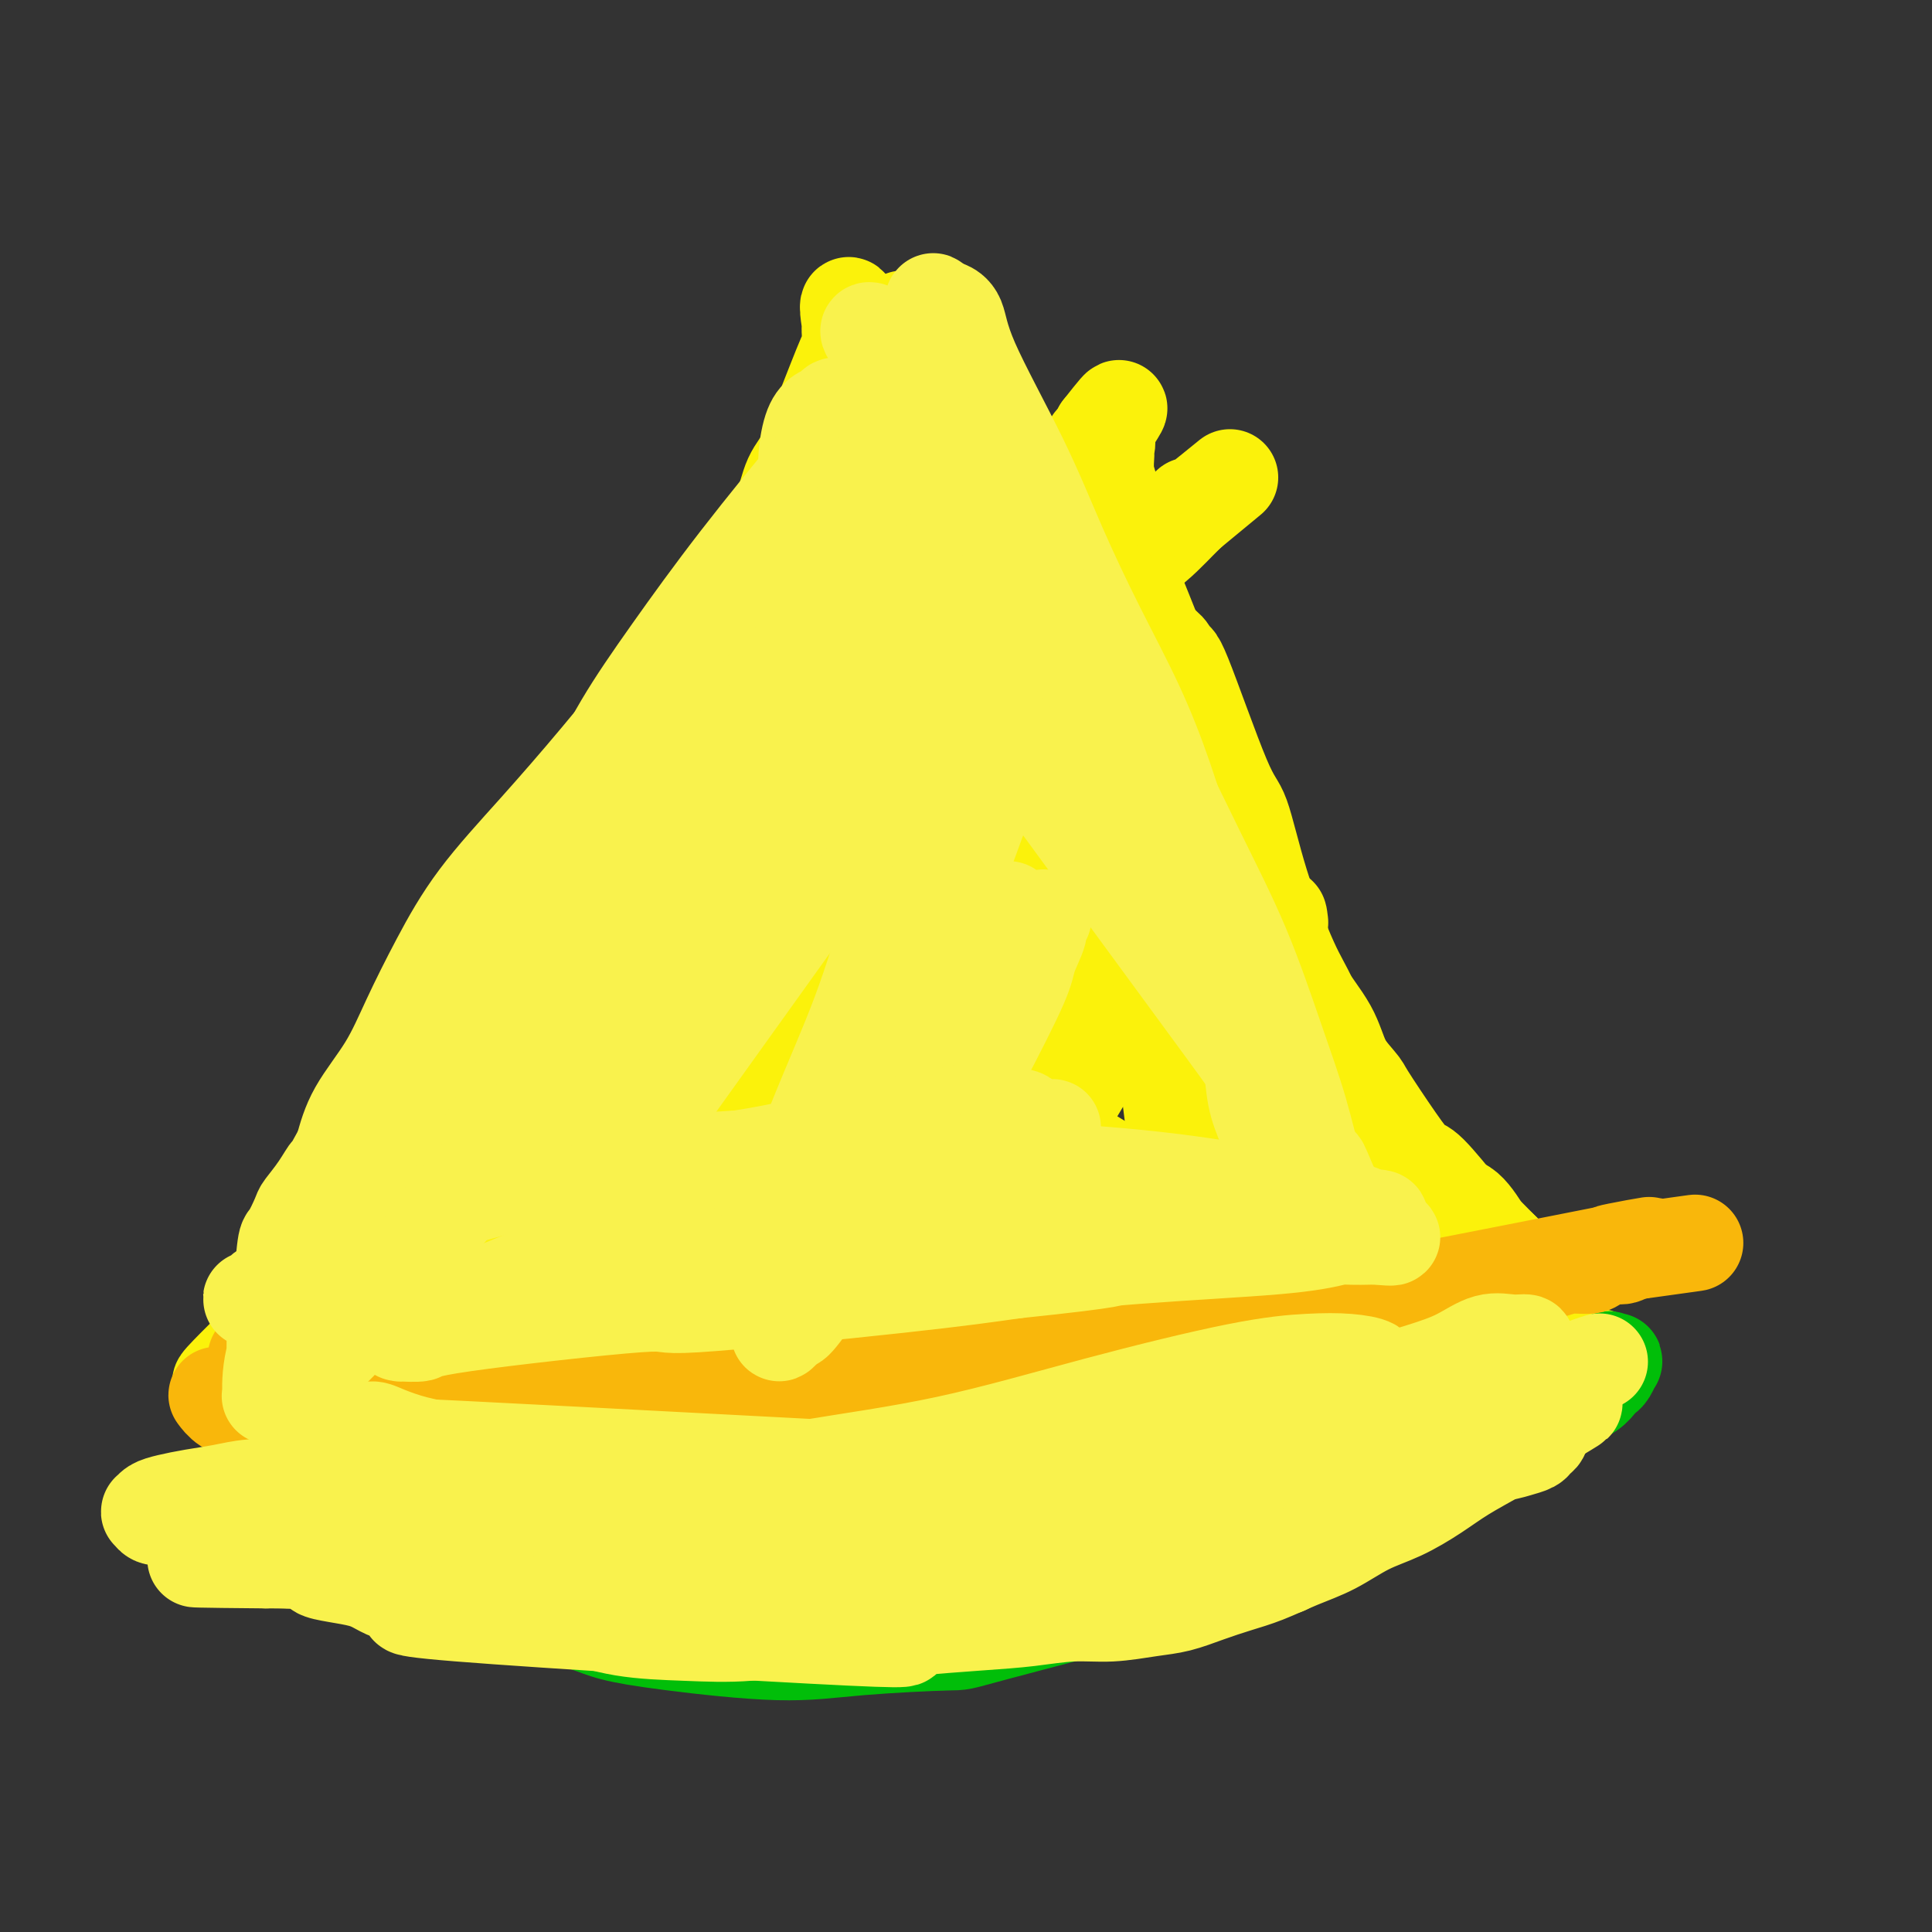 <svg viewBox='0 0 400 400' version='1.1' xmlns='http://www.w3.org/2000/svg' xmlns:xlink='http://www.w3.org/1999/xlink'><rect x="0" y="0" width="400" height="400" fill="#333333" stroke="none"/><g fill='none' stroke='#C7F90B' stroke-width='20' stroke-linecap='round' stroke-linejoin='round'><path d='M102,302c0.005,-0.004 0.009,-0.008 0,0c-0.009,0.008 -0.033,0.029 0,0c0.033,-0.029 0.123,-0.108 0,0c-0.123,0.108 -0.459,0.403 3,1c3.459,0.597 10.714,1.496 16,2c5.286,0.504 8.604,0.613 6,1c-2.604,0.387 -11.130,1.053 4,0c15.130,-1.053 53.918,-3.825 69,-5c15.082,-1.175 6.460,-0.751 6,-1c-0.460,-0.249 7.242,-1.169 12,-2c4.758,-0.831 6.573,-1.574 9,-2c2.427,-0.426 5.466,-0.536 8,-1c2.534,-0.464 4.563,-1.282 7,-2c2.437,-0.718 5.280,-1.337 8,-2c2.720,-0.663 5.315,-1.370 8,-2c2.685,-0.630 5.460,-1.185 8,-2c2.540,-0.815 4.846,-1.892 7,-3c2.154,-1.108 4.156,-2.248 6,-3c1.844,-0.752 3.530,-1.116 6,-2c2.470,-0.884 5.723,-2.289 8,-3c2.277,-0.711 3.580,-0.727 5,-1c1.420,-0.273 2.959,-0.804 4,-1c1.041,-0.196 1.583,-0.056 2,0c0.417,0.056 0.708,0.028 1,0'/><path d='M305,274c11.105,-3.253 3.868,-0.885 1,0c-2.868,0.885 -1.366,0.289 -1,0c0.366,-0.289 -0.404,-0.270 -1,0c-0.596,0.270 -1.019,0.793 -2,1c-0.981,0.207 -2.519,0.099 -3,0c-0.481,-0.099 0.096,-0.188 -3,1c-3.096,1.188 -9.863,3.653 -14,5c-4.137,1.347 -5.643,1.575 -7,2c-1.357,0.425 -2.566,1.045 -5,2c-2.434,0.955 -6.094,2.245 -9,3c-2.906,0.755 -5.058,0.976 -9,2c-3.942,1.024 -9.675,2.853 -14,4c-4.325,1.147 -7.242,1.614 -10,2c-2.758,0.386 -5.357,0.692 -8,1c-2.643,0.308 -5.330,0.619 -8,1c-2.670,0.381 -5.324,0.831 -8,1c-2.676,0.169 -5.374,0.056 -8,0c-2.626,-0.056 -5.178,-0.056 -8,0c-2.822,0.056 -5.913,0.169 -9,0c-3.087,-0.169 -6.170,-0.619 -10,-1c-3.830,-0.381 -8.407,-0.694 -12,-1c-3.593,-0.306 -6.202,-0.607 -10,-1c-3.798,-0.393 -8.784,-0.880 -11,-1c-2.216,-0.120 -1.661,0.126 -3,0c-1.339,-0.126 -4.573,-0.625 -7,-1c-2.427,-0.375 -4.046,-0.625 -6,-1c-1.954,-0.375 -4.242,-0.874 -6,-1c-1.758,-0.126 -2.987,0.121 -4,0c-1.013,-0.121 -1.811,-0.609 -3,-1c-1.189,-0.391 -2.768,-0.683 -4,-1c-1.232,-0.317 -2.116,-0.658 -3,-1'/><path d='M100,289c10.388,0.887 52.858,6.104 70,8c17.142,1.896 8.958,0.470 8,0c-0.958,-0.470 5.312,0.015 9,0c3.688,-0.015 4.795,-0.529 7,-1c2.205,-0.471 5.508,-0.898 8,-1c2.492,-0.102 4.174,0.120 6,0c1.826,-0.120 3.795,-0.582 6,-1c2.205,-0.418 4.644,-0.793 6,-1c1.356,-0.207 1.628,-0.245 6,-1c4.372,-0.755 12.843,-2.228 17,-3c4.157,-0.772 4.001,-0.842 5,-1c0.999,-0.158 3.154,-0.405 5,-1c1.846,-0.595 3.382,-1.539 5,-2c1.618,-0.461 3.318,-0.438 5,-1c1.682,-0.562 3.345,-1.708 5,-2c1.655,-0.292 3.303,0.272 5,0c1.697,-0.272 3.444,-1.379 5,-2c1.556,-0.621 2.919,-0.755 4,-1c1.081,-0.245 1.878,-0.602 3,-1c1.122,-0.398 2.569,-0.838 4,-1c1.431,-0.162 2.846,-0.047 4,0c1.154,0.047 2.048,0.027 3,0c0.952,-0.027 1.960,-0.060 3,0c1.040,0.060 2.110,0.212 3,0c0.890,-0.212 1.600,-0.789 2,-1c0.400,-0.211 0.489,-0.057 1,0c0.511,0.057 1.445,0.015 2,0c0.555,-0.015 0.730,-0.004 1,0c0.270,0.004 0.635,0.002 1,0'/><path d='M309,276c18.874,-3.188 5.058,-0.658 0,0c-5.058,0.658 -1.359,-0.557 0,-1c1.359,-0.443 0.377,-0.116 0,0c-0.377,0.116 -0.148,0.020 -1,0c-0.852,-0.020 -2.783,0.036 -4,0c-1.217,-0.036 -1.719,-0.165 -2,0c-0.281,0.165 -0.340,0.624 -1,1c-0.660,0.376 -1.922,0.670 -3,1c-1.078,0.330 -1.972,0.697 -3,1c-1.028,0.303 -2.188,0.543 -4,1c-1.812,0.457 -4.275,1.132 -7,2c-2.725,0.868 -5.712,1.928 -9,3c-3.288,1.072 -6.879,2.157 -12,3c-5.121,0.843 -11.774,1.443 -18,2c-6.226,0.557 -12.026,1.070 -17,2c-4.974,0.930 -9.121,2.277 -13,3c-3.879,0.723 -7.490,0.821 -11,1c-3.510,0.179 -6.919,0.437 -10,1c-3.081,0.563 -5.833,1.430 -9,2c-3.167,0.570 -6.747,0.843 -10,1c-3.253,0.157 -6.177,0.197 -9,0c-2.823,-0.197 -5.543,-0.630 -8,-1c-2.457,-0.370 -4.651,-0.675 -7,-1c-2.349,-0.325 -4.852,-0.668 -7,-1c-2.148,-0.332 -3.940,-0.653 -6,-1c-2.060,-0.347 -4.389,-0.720 -7,-1c-2.611,-0.280 -5.504,-0.467 -8,-1c-2.496,-0.533 -4.595,-1.413 -7,-2c-2.405,-0.587 -5.116,-0.882 -8,-1c-2.884,-0.118 -5.942,-0.059 -9,0'/><path d='M99,290c-14.194,-1.619 -11.679,-1.166 -11,-1c0.679,0.166 -0.478,0.044 -2,0c-1.522,-0.044 -3.408,-0.012 -5,0c-1.592,0.012 -2.889,0.003 -4,0c-1.111,-0.003 -2.037,-0.001 -3,0c-0.963,0.001 -1.965,0.000 -3,0c-1.035,-0.000 -2.105,0.000 -3,0c-0.895,-0.000 -1.616,-0.001 -2,0c-0.384,0.001 -0.431,0.004 -1,0c-0.569,-0.004 -1.661,-0.016 -1,0c0.661,0.016 3.075,0.060 4,0c0.925,-0.060 0.362,-0.223 1,0c0.638,0.223 2.479,0.833 4,1c1.521,0.167 2.723,-0.110 4,0c1.277,0.110 2.630,0.606 4,1c1.370,0.394 2.756,0.685 4,1c1.244,0.315 2.345,0.654 4,1c1.655,0.346 3.866,0.698 6,1c2.134,0.302 4.193,0.554 6,1c1.807,0.446 3.361,1.086 6,2c2.639,0.914 6.363,2.101 13,3c6.637,0.899 16.187,1.510 23,2c6.813,0.490 10.889,0.861 15,1c4.111,0.139 8.256,0.047 12,0c3.744,-0.047 7.087,-0.050 10,0c2.913,0.050 5.397,0.151 8,0c2.603,-0.151 5.327,-0.556 8,-1c2.673,-0.444 5.297,-0.927 8,-1c2.703,-0.073 5.487,0.265 8,0c2.513,-0.265 4.757,-1.132 7,-2'/><path d='M219,299c10.751,-0.955 7.128,-1.344 7,-2c-0.128,-0.656 3.240,-1.580 6,-2c2.760,-0.420 4.912,-0.337 8,-1c3.088,-0.663 7.110,-2.072 9,-3c1.890,-0.928 1.646,-1.376 7,-2c5.354,-0.624 16.304,-1.424 21,-2c4.696,-0.576 3.137,-0.928 3,-1c-0.137,-0.072 1.149,0.135 3,0c1.851,-0.135 4.267,-0.614 6,-1c1.733,-0.386 2.784,-0.681 4,-1c1.216,-0.319 2.596,-0.663 4,-1c1.404,-0.337 2.833,-0.669 4,-1c1.167,-0.331 2.071,-0.663 3,-1c0.929,-0.337 1.884,-0.679 3,-1c1.116,-0.321 2.394,-0.622 3,-1c0.606,-0.378 0.542,-0.834 1,-1c0.458,-0.166 1.440,-0.041 2,0c0.560,0.041 0.698,-0.000 1,0c0.302,0.000 0.769,0.042 1,0c0.231,-0.042 0.226,-0.167 0,0c-0.226,0.167 -0.671,0.625 -1,1c-0.329,0.375 -0.540,0.668 -1,1c-0.460,0.332 -1.167,0.705 -2,1c-0.833,0.295 -1.790,0.512 -3,1c-1.210,0.488 -2.672,1.245 -4,2c-1.328,0.755 -2.522,1.506 -4,2c-1.478,0.494 -3.242,0.730 -5,1c-1.758,0.270 -3.512,0.573 -5,1c-1.488,0.427 -2.711,0.979 -7,2c-4.289,1.021 -11.645,2.510 -19,4'/><path d='M264,294c-12.787,2.549 -26.753,4.922 -33,6c-6.247,1.078 -4.774,0.863 -7,1c-2.226,0.137 -8.150,0.628 -13,1c-4.850,0.372 -8.625,0.627 -13,1c-4.375,0.373 -9.350,0.865 -12,1c-2.650,0.135 -2.975,-0.086 -8,-1c-5.025,-0.914 -14.751,-2.520 -19,-3c-4.249,-0.480 -3.023,0.166 -4,0c-0.977,-0.166 -4.157,-1.144 -7,-2c-2.843,-0.856 -5.347,-1.592 -8,-2c-2.653,-0.408 -5.453,-0.490 -10,-1c-4.547,-0.510 -10.841,-1.447 -16,-2c-5.159,-0.553 -9.184,-0.722 -13,-1c-3.816,-0.278 -7.424,-0.667 -11,-1c-3.576,-0.333 -7.122,-0.611 -10,-1c-2.878,-0.389 -5.089,-0.889 -7,-1c-1.911,-0.111 -3.523,0.167 -5,0c-1.477,-0.167 -2.820,-0.778 -4,-1c-1.180,-0.222 -2.197,-0.056 -3,0c-0.803,0.056 -1.393,0.000 -2,0c-0.607,-0.000 -1.232,0.055 -2,0c-0.768,-0.055 -1.679,-0.219 -2,0c-0.321,0.219 -0.052,0.821 0,1c0.052,0.179 -0.114,-0.065 0,0c0.114,0.065 0.509,0.440 1,1c0.491,0.560 1.079,1.305 2,2c0.921,0.695 2.175,1.341 3,2c0.825,0.659 1.222,1.331 2,2c0.778,0.669 1.937,1.334 3,2c1.063,0.666 2.032,1.333 3,2'/><path d='M69,300c2.146,1.990 1.512,0.965 2,1c0.488,0.035 2.098,1.130 3,2c0.902,0.870 1.096,1.515 2,2c0.904,0.485 2.517,0.811 3,1c0.483,0.189 -0.163,0.240 2,1c2.163,0.760 7.136,2.227 9,3c1.864,0.773 0.619,0.851 1,1c0.381,0.149 2.386,0.369 4,1c1.614,0.631 2.835,1.675 4,2c1.165,0.325 2.274,-0.067 4,0c1.726,0.067 4.070,0.593 6,1c1.930,0.407 3.445,0.697 5,1c1.555,0.303 3.149,0.621 5,1c1.851,0.379 3.961,0.820 6,1c2.039,0.180 4.009,0.101 6,0c1.991,-0.101 4.003,-0.222 6,0c1.997,0.222 3.978,0.788 6,1c2.022,0.212 4.086,0.071 7,0c2.914,-0.071 6.678,-0.072 10,0c3.322,0.072 6.201,0.217 9,0c2.799,-0.217 5.519,-0.794 8,-1c2.481,-0.206 4.724,-0.040 7,0c2.276,0.040 4.586,-0.046 7,0c2.414,0.046 4.932,0.223 7,0c2.068,-0.223 3.686,-0.847 5,-1c1.314,-0.153 2.325,0.166 4,0c1.675,-0.166 4.016,-0.818 6,-1c1.984,-0.182 3.611,0.105 5,0c1.389,-0.105 2.540,-0.601 4,-1c1.460,-0.399 3.230,-0.699 5,-1'/><path d='M227,314c6.172,-0.807 7.103,-0.826 8,-1c0.897,-0.174 1.761,-0.505 3,-1c1.239,-0.495 2.852,-1.156 6,-2c3.148,-0.844 7.830,-1.871 13,-3c5.170,-1.129 10.827,-2.361 14,-3c3.173,-0.639 3.863,-0.685 8,-2c4.137,-1.315 11.720,-3.899 15,-5c3.280,-1.101 2.256,-0.718 3,-1c0.744,-0.282 3.255,-1.227 5,-2c1.745,-0.773 2.725,-1.373 4,-2c1.275,-0.627 2.845,-1.281 4,-2c1.155,-0.719 1.894,-1.502 3,-2c1.106,-0.498 2.579,-0.711 4,-1c1.421,-0.289 2.791,-0.655 4,-1c1.209,-0.345 2.257,-0.671 3,-1c0.743,-0.329 1.180,-0.663 2,-1c0.820,-0.337 2.024,-0.678 3,-1c0.976,-0.322 1.724,-0.625 2,-1c0.276,-0.375 0.079,-0.821 0,-1c-0.079,-0.179 -0.039,-0.089 0,0'/></g>
<g fill='none' stroke='#FBF20B' stroke-width='20' stroke-linecap='round' stroke-linejoin='round'><path d='M73,282c-0.000,0.000 -0.000,0.001 0,0c0.000,-0.001 0.002,-0.002 0,0c-0.002,0.002 -0.006,0.007 0,0c0.006,-0.007 0.023,-0.025 0,0c-0.023,0.025 -0.085,0.093 0,0c0.085,-0.093 0.318,-0.347 1,-2c0.682,-1.653 1.812,-4.705 3,-7c1.188,-2.295 2.432,-3.832 7,-10c4.568,-6.168 12.458,-16.969 16,-22c3.542,-5.031 2.736,-4.294 5,-7c2.264,-2.706 7.599,-8.855 12,-14c4.401,-5.145 7.868,-9.287 12,-14c4.132,-4.713 8.928,-9.999 13,-14c4.072,-4.001 7.420,-6.719 11,-10c3.580,-3.281 7.394,-7.127 12,-11c4.606,-3.873 10.006,-7.773 15,-11c4.994,-3.227 9.584,-5.780 13,-9c3.416,-3.220 5.659,-7.105 8,-10c2.341,-2.895 4.780,-4.798 7,-6c2.220,-1.202 4.221,-1.703 6,-3c1.779,-1.297 3.337,-3.390 5,-5c1.663,-1.610 3.432,-2.739 5,-4c1.568,-1.261 2.934,-2.656 5,-4c2.066,-1.344 4.832,-2.639 7,-4c2.168,-1.361 3.737,-2.790 5,-4c1.263,-1.210 2.218,-2.203 3,-3c0.782,-0.797 1.391,-1.399 2,-2'/><path d='M246,106c16.371,-13.525 5.298,-4.338 1,-1c-4.298,3.338 -1.820,0.826 -1,0c0.820,-0.826 -0.019,0.035 -1,1c-0.981,0.965 -2.105,2.033 -3,3c-0.895,0.967 -1.562,1.834 -3,3c-1.438,1.166 -3.646,2.632 -4,3c-0.354,0.368 1.145,-0.363 -4,5c-5.145,5.363 -16.934,16.818 -25,24c-8.066,7.182 -12.408,10.091 -15,12c-2.592,1.909 -3.435,2.819 -7,6c-3.565,3.181 -9.851,8.632 -15,13c-5.149,4.368 -9.161,7.653 -13,11c-3.839,3.347 -7.504,6.756 -11,10c-3.496,3.244 -6.821,6.324 -10,9c-3.179,2.676 -6.211,4.948 -10,8c-3.789,3.052 -8.336,6.886 -12,10c-3.664,3.114 -6.446,5.510 -10,9c-3.554,3.490 -7.881,8.074 -10,10c-2.119,1.926 -2.030,1.194 -3,2c-0.970,0.806 -2.998,3.150 -5,5c-2.002,1.850 -3.980,3.206 -6,5c-2.020,1.794 -4.084,4.028 -6,6c-1.916,1.972 -3.683,3.684 -5,5c-1.317,1.316 -2.185,2.237 -3,3c-0.815,0.763 -1.577,1.367 -2,2c-0.423,0.633 -0.506,1.294 -1,2c-0.494,0.706 -1.401,1.457 -2,2c-0.599,0.543 -0.892,0.877 -1,1c-0.108,0.123 -0.031,0.035 0,0c0.031,-0.035 0.015,-0.018 0,0'/><path d='M59,275c-28.050,24.823 -4.676,2.379 4,-6c8.676,-8.379 2.655,-2.694 2,-3c-0.655,-0.306 4.058,-6.602 6,-9c1.942,-2.398 1.113,-0.896 2,-2c0.887,-1.104 3.488,-4.814 3,-5c-0.488,-0.186 -4.066,3.150 5,-6c9.066,-9.150 30.777,-30.788 40,-40c9.223,-9.212 5.960,-5.997 6,-6c0.040,-0.003 3.384,-3.222 5,-5c1.616,-1.778 1.502,-2.114 4,-4c2.498,-1.886 7.606,-5.322 12,-9c4.394,-3.678 8.075,-7.598 11,-11c2.925,-3.402 5.094,-6.286 8,-9c2.906,-2.714 6.550,-5.258 10,-8c3.450,-2.742 6.707,-5.684 9,-8c2.293,-2.316 3.620,-4.008 5,-6c1.380,-1.992 2.811,-4.283 4,-6c1.189,-1.717 2.137,-2.859 4,-5c1.863,-2.141 4.641,-5.280 6,-7c1.359,-1.720 1.298,-2.020 2,-3c0.702,-0.980 2.169,-2.641 4,-5c1.831,-2.359 4.028,-5.418 5,-7c0.972,-1.582 0.719,-1.688 1,-2c0.281,-0.312 1.097,-0.829 2,-2c0.903,-1.171 1.892,-2.996 3,-4c1.108,-1.004 2.336,-1.186 3,-2c0.664,-0.814 0.766,-2.259 1,-3c0.234,-0.741 0.602,-0.776 1,-1c0.398,-0.224 0.828,-0.635 1,-1c0.172,-0.365 0.086,-0.682 0,-1'/><path d='M228,89c6.724,-8.598 2.533,-2.593 1,0c-1.533,2.593 -0.407,1.775 0,2c0.407,0.225 0.094,1.494 0,2c-0.094,0.506 0.029,0.251 0,1c-0.029,0.749 -0.212,2.503 0,4c0.212,1.497 0.820,2.739 1,4c0.180,1.261 -0.066,2.543 0,4c0.066,1.457 0.444,3.091 1,5c0.556,1.909 1.288,4.094 2,6c0.712,1.906 1.403,3.533 4,10c2.597,6.467 7.099,17.775 9,23c1.901,5.225 1.202,4.369 2,7c0.798,2.631 3.092,8.750 5,14c1.908,5.250 3.430,9.631 5,13c1.570,3.369 3.190,5.727 5,9c1.810,3.273 3.811,7.463 6,11c2.189,3.537 4.567,6.422 6,9c1.433,2.578 1.922,4.848 3,7c1.078,2.152 2.744,4.186 4,6c1.256,1.814 2.101,3.408 3,5c0.899,1.592 1.853,3.180 3,5c1.147,1.820 2.487,3.871 3,5c0.513,1.129 0.200,1.338 1,2c0.800,0.662 2.715,1.779 4,3c1.285,1.221 1.941,2.545 3,3c1.059,0.455 2.521,0.039 4,1c1.479,0.961 2.974,3.299 4,5c1.026,1.701 1.584,2.766 2,3c0.416,0.234 0.690,-0.362 2,1c1.310,1.362 3.655,4.681 6,8'/><path d='M317,267c4.201,4.200 1.704,1.699 1,1c-0.704,-0.699 0.387,0.402 1,1c0.613,0.598 0.750,0.693 1,1c0.250,0.307 0.615,0.827 1,1c0.385,0.173 0.791,-0.002 1,0c0.209,0.002 0.223,0.182 0,0c-0.223,-0.182 -0.682,-0.724 -1,-1c-0.318,-0.276 -0.493,-0.286 -1,-1c-0.507,-0.714 -1.345,-2.133 -2,-3c-0.655,-0.867 -1.126,-1.182 -2,-2c-0.874,-0.818 -2.149,-2.139 -3,-3c-0.851,-0.861 -1.277,-1.261 -3,-3c-1.723,-1.739 -4.744,-4.816 -6,-6c-1.256,-1.184 -0.747,-0.476 -2,-2c-1.253,-1.524 -4.268,-5.282 -6,-7c-1.732,-1.718 -2.182,-1.397 -3,-2c-0.818,-0.603 -2.003,-2.131 -4,-5c-1.997,-2.869 -4.804,-7.080 -6,-9c-1.196,-1.920 -0.781,-1.549 -2,-3c-1.219,-1.451 -4.073,-4.725 -6,-8c-1.927,-3.275 -2.926,-6.550 -4,-9c-1.074,-2.450 -2.221,-4.074 -4,-8c-1.779,-3.926 -4.189,-10.153 -6,-16c-1.811,-5.847 -3.024,-11.314 -4,-14c-0.976,-2.686 -1.717,-2.591 -4,-8c-2.283,-5.409 -6.109,-16.322 -8,-21c-1.891,-4.678 -1.847,-3.120 -2,-3c-0.153,0.120 -0.503,-1.199 -1,-2c-0.497,-0.801 -1.142,-1.086 -2,-2c-0.858,-0.914 -1.929,-2.457 -3,-4'/><path d='M237,129c-2.093,-2.576 -3.324,-3.517 -4,-4c-0.676,-0.483 -0.796,-0.508 -1,-1c-0.204,-0.492 -0.494,-1.453 -1,-2c-0.506,-0.547 -1.230,-0.682 -2,-1c-0.770,-0.318 -1.585,-0.818 -2,-1c-0.415,-0.182 -0.428,-0.045 -1,0c-0.572,0.045 -1.701,-0.001 -2,0c-0.299,0.001 0.232,0.047 0,0c-0.232,-0.047 -1.227,-0.189 -2,0c-0.773,0.189 -1.325,0.709 -2,2c-0.675,1.291 -1.473,3.352 -2,4c-0.527,0.648 -0.782,-0.118 -4,5c-3.218,5.118 -9.399,16.120 -13,21c-3.601,4.880 -4.622,3.638 -8,7c-3.378,3.362 -9.114,11.329 -14,17c-4.886,5.671 -8.922,9.046 -13,13c-4.078,3.954 -8.199,8.486 -12,12c-3.801,3.514 -7.282,6.010 -11,10c-3.718,3.990 -7.673,9.474 -10,12c-2.327,2.526 -3.027,2.095 -4,3c-0.973,0.905 -2.219,3.148 -5,6c-2.781,2.852 -7.098,6.315 -9,8c-1.902,1.685 -1.389,1.594 -2,2c-0.611,0.406 -2.346,1.311 -4,3c-1.654,1.689 -3.227,4.164 -4,5c-0.773,0.836 -0.747,0.033 -1,0c-0.253,-0.033 -0.787,0.705 -1,1c-0.213,0.295 -0.107,0.148 0,0'/><path d='M82,270c-0.021,-0.032 -0.043,-0.064 0,0c0.043,0.064 0.149,0.225 0,0c-0.149,-0.225 -0.553,-0.835 -1,-1c-0.447,-0.165 -0.937,0.114 0,0c0.937,-0.114 3.300,-0.620 5,-1c1.700,-0.380 2.735,-0.633 4,-1c1.265,-0.367 2.759,-0.847 8,-2c5.241,-1.153 14.230,-2.977 18,-4c3.770,-1.023 2.322,-1.244 9,-2c6.678,-0.756 21.483,-2.048 33,-3c11.517,-0.952 19.746,-1.564 24,-2c4.254,-0.436 4.533,-0.695 10,-1c5.467,-0.305 16.123,-0.656 23,-1c6.877,-0.344 9.976,-0.680 13,-1c3.024,-0.320 5.972,-0.626 9,-1c3.028,-0.374 6.136,-0.818 8,-1c1.864,-0.182 2.485,-0.101 4,0c1.515,0.101 3.925,0.222 6,0c2.075,-0.222 3.814,-0.788 5,-1c1.186,-0.212 1.819,-0.071 2,0c0.181,0.071 -0.089,0.074 0,0c0.089,-0.074 0.538,-0.223 0,0c-0.538,0.223 -2.061,0.817 -3,1c-0.939,0.183 -1.293,-0.047 -1,0c0.293,0.047 1.233,0.369 -3,1c-4.233,0.631 -13.640,1.571 -18,2c-4.360,0.429 -3.674,0.346 -11,1c-7.326,0.654 -22.665,2.044 -32,3c-9.335,0.956 -12.668,1.478 -16,2'/><path d='M178,258c-15.613,2.057 -13.647,2.199 -16,3c-2.353,0.801 -9.026,2.261 -12,3c-2.974,0.739 -2.248,0.758 -7,2c-4.752,1.242 -14.982,3.706 -21,5c-6.018,1.294 -7.824,1.418 -10,2c-2.176,0.582 -4.723,1.621 -8,2c-3.277,0.379 -7.284,0.099 -9,0c-1.716,-0.099 -1.142,-0.017 -1,0c0.142,0.017 -0.147,-0.033 0,0c0.147,0.033 0.730,0.148 1,0c0.270,-0.148 0.229,-0.557 1,-1c0.771,-0.443 2.356,-0.918 4,-1c1.644,-0.082 3.348,0.230 6,0c2.652,-0.230 6.253,-1.000 12,-1c5.747,0.000 13.641,0.771 20,1c6.359,0.229 11.182,-0.082 17,0c5.818,0.082 12.632,0.559 20,1c7.368,0.441 15.289,0.847 23,1c7.711,0.153 15.211,0.052 19,0c3.789,-0.052 3.868,-0.055 8,0c4.132,0.055 12.318,0.169 17,0c4.682,-0.169 5.860,-0.620 8,-1c2.140,-0.380 5.243,-0.690 8,-1c2.757,-0.310 5.167,-0.619 7,-1c1.833,-0.381 3.088,-0.834 4,-1c0.912,-0.166 1.482,-0.044 2,0c0.518,0.044 0.986,0.012 1,0c0.014,-0.012 -0.424,-0.003 -1,0c-0.576,0.003 -1.288,0.002 -2,0'/><path d='M269,271c-1.223,0.000 -2.780,0.001 -4,0c-1.220,-0.001 -2.103,-0.004 -3,0c-0.897,0.004 -1.810,0.016 -3,0c-1.190,-0.016 -2.659,-0.059 -4,0c-1.341,0.059 -2.554,0.221 -4,0c-1.446,-0.221 -3.125,-0.826 -5,-1c-1.875,-0.174 -3.945,0.083 -6,0c-2.055,-0.083 -4.094,-0.505 -6,-1c-1.906,-0.495 -3.679,-1.061 -8,-2c-4.321,-0.939 -11.189,-2.250 -18,-3c-6.811,-0.750 -13.563,-0.939 -19,-1c-5.437,-0.061 -9.559,0.006 -14,1c-4.441,0.994 -9.202,2.914 -14,4c-4.798,1.086 -9.635,1.337 -14,2c-4.365,0.663 -8.260,1.738 -10,2c-1.740,0.262 -1.327,-0.288 -4,0c-2.673,0.288 -8.432,1.415 -12,2c-3.568,0.585 -4.946,0.627 -7,1c-2.054,0.373 -4.784,1.077 -7,2c-2.216,0.923 -3.918,2.064 -6,3c-2.082,0.936 -4.544,1.667 -6,2c-1.456,0.333 -1.906,0.269 -3,1c-1.094,0.731 -2.834,2.258 -4,3c-1.166,0.742 -1.760,0.701 -2,1c-0.240,0.299 -0.126,0.939 0,1c0.126,0.061 0.262,-0.457 1,-1c0.738,-0.543 2.076,-1.112 6,-2c3.924,-0.888 10.433,-2.094 18,-3c7.567,-0.906 16.191,-1.513 23,-2c6.809,-0.487 11.803,-0.853 18,-1c6.197,-0.147 13.599,-0.073 21,0'/><path d='M173,279c10.369,-0.642 5.293,-0.749 11,-1c5.707,-0.251 22.197,-0.648 33,-1c10.803,-0.352 15.919,-0.658 22,-1c6.081,-0.342 13.126,-0.720 19,-1c5.874,-0.280 10.575,-0.461 14,-1c3.425,-0.539 5.573,-1.436 7,-2c1.427,-0.564 2.135,-0.796 3,-1c0.865,-0.204 1.889,-0.381 3,-1c1.111,-0.619 2.308,-1.680 3,-2c0.692,-0.320 0.879,0.102 1,0c0.121,-0.102 0.176,-0.729 1,-1c0.824,-0.271 2.417,-0.186 0,-1c-2.417,-0.814 -8.843,-2.527 -7,1c1.843,3.527 11.955,12.293 -7,2c-18.955,-10.293 -66.978,-39.647 -115,-69'/><path d='M161,200c-16.847,-12.206 -1.466,-8.221 5,-8c6.466,0.221 4.017,-3.321 4,-6c-0.017,-2.679 2.397,-4.493 5,-8c2.603,-3.507 5.396,-8.706 8,-13c2.604,-4.294 5.018,-7.682 6,-9c0.982,-1.318 0.532,-0.565 2,-3c1.468,-2.435 4.856,-8.058 6,-11c1.144,-2.942 0.046,-3.204 3,-7c2.954,-3.796 9.961,-11.127 13,-14c3.039,-2.873 2.109,-1.289 2,-1c-0.109,0.289 0.602,-0.719 1,-1c0.398,-0.281 0.481,0.164 1,0c0.519,-0.164 1.472,-0.935 2,-1c0.528,-0.065 0.631,0.578 1,1c0.369,0.422 1.005,0.624 1,1c-0.005,0.376 -0.650,0.925 -1,2c-0.350,1.075 -0.405,2.676 -1,4c-0.595,1.324 -1.729,2.369 -3,7c-1.271,4.631 -2.680,12.846 -4,19c-1.320,6.154 -2.550,10.245 -3,14c-0.450,3.755 -0.121,7.173 0,10c0.121,2.827 0.032,5.063 0,7c-0.032,1.937 -0.009,3.575 0,5c0.009,1.425 0.003,2.638 0,4c-0.003,1.362 -0.005,2.873 0,5c0.005,2.127 0.015,4.871 0,7c-0.015,2.129 -0.056,3.643 0,5c0.056,1.357 0.207,2.558 0,4c-0.207,1.442 -0.774,3.126 -1,5c-0.226,1.874 -0.113,3.937 0,6'/><path d='M208,224c-0.582,10.031 -1.538,6.109 -2,6c-0.462,-0.109 -0.429,3.595 -2,7c-1.571,3.405 -4.747,6.510 -9,10c-4.253,3.490 -9.582,7.364 -15,10c-5.418,2.636 -10.924,4.034 -16,6c-5.076,1.966 -9.723,4.501 -14,6c-4.277,1.499 -8.185,1.961 -10,2c-1.815,0.039 -1.537,-0.346 -7,2c-5.463,2.346 -16.667,7.423 -22,10c-5.333,2.577 -4.796,2.654 -5,3c-0.204,0.346 -1.148,0.961 -2,1c-0.852,0.039 -1.612,-0.498 -2,-1c-0.388,-0.502 -0.403,-0.970 0,-3c0.403,-2.030 1.224,-5.622 2,-8c0.776,-2.378 1.506,-3.540 4,-7c2.494,-3.460 6.752,-9.216 12,-15c5.248,-5.784 11.486,-11.595 17,-17c5.514,-5.405 10.304,-10.405 15,-15c4.696,-4.595 9.300,-8.787 14,-13c4.700,-4.213 9.498,-8.447 13,-12c3.502,-3.553 5.708,-6.424 8,-9c2.292,-2.576 4.669,-4.856 8,-8c3.331,-3.144 7.616,-7.152 11,-11c3.384,-3.848 5.866,-7.534 8,-10c2.134,-2.466 3.920,-3.710 5,-5c1.080,-1.290 1.454,-2.624 2,-4c0.546,-1.376 1.262,-2.794 2,-4c0.738,-1.206 1.496,-2.202 2,-3c0.504,-0.798 0.752,-1.399 1,-2'/><path d='M226,140c3.144,-4.343 1.003,-1.200 0,1c-1.003,2.200 -0.868,3.457 -2,6c-1.132,2.543 -3.531,6.371 -6,12c-2.469,5.629 -5.007,13.060 -8,20c-2.993,6.940 -6.441,13.388 -10,20c-3.559,6.612 -7.231,13.390 -10,18c-2.769,4.610 -4.636,7.054 -10,15c-5.364,7.946 -14.224,21.393 -18,27c-3.776,5.607 -2.468,3.375 -2,3c0.468,-0.375 0.097,1.107 -1,3c-1.097,1.893 -2.921,4.198 -4,6c-1.079,1.802 -1.412,3.103 -2,4c-0.588,0.897 -1.429,1.391 -2,2c-0.571,0.609 -0.870,1.334 -1,1c-0.130,-0.334 -0.089,-1.726 0,-2c0.089,-0.274 0.226,0.570 1,-1c0.774,-1.570 2.186,-5.555 4,-10c1.814,-4.445 4.031,-9.352 7,-15c2.969,-5.648 6.689,-12.039 14,-21c7.311,-8.961 18.211,-20.493 29,-31c10.789,-10.507 21.466,-19.989 27,-25c5.534,-5.011 5.924,-5.550 7,-6c1.076,-0.450 2.838,-0.811 4,-1c1.162,-0.189 1.723,-0.205 2,0c0.277,0.205 0.269,0.631 0,1c-0.269,0.369 -0.799,0.682 -1,1c-0.201,0.318 -0.075,0.642 0,1c0.075,0.358 0.097,0.750 0,1c-0.097,0.250 -0.313,0.357 -1,1c-0.687,0.643 -1.843,1.821 -3,3'/><path d='M240,174c-1.135,2.032 -2.472,3.112 -5,5c-2.528,1.888 -6.248,4.585 -11,8c-4.752,3.415 -10.536,7.548 -15,11c-4.464,3.452 -7.608,6.222 -11,9c-3.392,2.778 -7.032,5.564 -11,9c-3.968,3.436 -8.266,7.520 -13,12c-4.734,4.480 -9.906,9.354 -13,12c-3.094,2.646 -4.110,3.062 -11,9c-6.890,5.938 -19.653,17.397 -25,22c-5.347,4.603 -3.276,2.351 -3,2c0.276,-0.351 -1.241,1.198 -2,2c-0.759,0.802 -0.759,0.855 -1,1c-0.241,0.145 -0.723,0.382 -1,0c-0.277,-0.382 -0.351,-1.383 0,-3c0.351,-1.617 1.126,-3.851 2,-6c0.874,-2.149 1.848,-4.212 3,-6c1.152,-1.788 2.483,-3.300 4,-5c1.517,-1.700 3.220,-3.588 6,-8c2.780,-4.412 6.636,-11.349 11,-17c4.364,-5.651 9.234,-10.015 13,-14c3.766,-3.985 6.427,-7.589 9,-11c2.573,-3.411 5.057,-6.628 8,-9c2.943,-2.372 6.344,-3.898 9,-6c2.656,-2.102 4.565,-4.779 7,-7c2.435,-2.221 5.396,-3.988 8,-6c2.604,-2.012 4.853,-4.271 7,-6c2.147,-1.729 4.194,-2.927 6,-4c1.806,-1.073 3.371,-2.020 5,-3c1.629,-0.980 3.323,-1.994 5,-3c1.677,-1.006 3.339,-2.003 5,-3'/><path d='M226,159c8.354,-6.106 3.237,-2.370 2,-1c-1.237,1.370 1.404,0.373 3,0c1.596,-0.373 2.145,-0.122 3,0c0.855,0.122 2.015,0.114 3,0c0.985,-0.114 1.795,-0.336 2,0c0.205,0.336 -0.196,1.229 0,1c0.196,-0.229 0.990,-1.580 -1,1c-1.990,2.580 -6.763,9.090 -9,12c-2.237,2.910 -1.938,2.220 -2,3c-0.062,0.780 -0.485,3.031 -1,5c-0.515,1.969 -1.121,3.654 -2,6c-0.879,2.346 -2.031,5.351 -3,9c-0.969,3.649 -1.754,7.942 -3,12c-1.246,4.058 -2.954,7.882 -5,13c-2.046,5.118 -4.429,11.532 -6,17c-1.571,5.468 -2.331,9.990 -3,13c-0.669,3.010 -1.249,4.507 -2,6c-0.751,1.493 -1.674,2.983 -2,4c-0.326,1.017 -0.054,1.563 0,2c0.054,0.437 -0.108,0.766 0,1c0.108,0.234 0.488,0.372 1,0c0.512,-0.372 1.156,-1.254 2,-3c0.844,-1.746 1.887,-4.357 3,-6c1.113,-1.643 2.298,-2.318 4,-5c1.702,-2.682 3.923,-7.369 7,-13c3.077,-5.631 7.010,-12.205 10,-17c2.990,-4.795 5.039,-7.811 7,-11c1.961,-3.189 3.836,-6.551 5,-9c1.164,-2.449 1.618,-3.985 2,-5c0.382,-1.015 0.691,-1.507 1,-2'/><path d='M242,192c6.675,-11.387 2.363,-4.355 1,-2c-1.363,2.355 0.224,0.032 1,-1c0.776,-1.032 0.742,-0.775 1,-1c0.258,-0.225 0.809,-0.934 1,-1c0.191,-0.066 0.020,0.511 0,1c-0.020,0.489 0.109,0.889 0,2c-0.109,1.111 -0.457,2.931 -1,5c-0.543,2.069 -1.283,4.387 -2,7c-0.717,2.613 -1.412,5.521 -2,6c-0.588,0.479 -1.070,-1.472 0,8c1.070,9.472 3.690,30.366 5,39c1.310,8.634 1.310,5.006 2,7c0.690,1.994 2.072,9.608 3,14c0.928,4.392 1.404,5.562 2,7c0.596,1.438 1.311,3.145 2,4c0.689,0.855 1.351,0.857 2,1c0.649,0.143 1.284,0.427 2,0c0.716,-0.427 1.511,-1.563 2,-3c0.489,-1.437 0.670,-3.173 1,-5c0.330,-1.827 0.807,-3.744 1,-5c0.193,-1.256 0.101,-1.852 0,-3c-0.101,-1.148 -0.212,-2.849 0,-5c0.212,-2.151 0.747,-4.753 1,-7c0.253,-2.247 0.223,-4.139 1,-9c0.777,-4.861 2.362,-12.692 3,-18c0.638,-5.308 0.328,-8.094 0,-11c-0.328,-2.906 -0.676,-5.934 -1,-9c-0.324,-3.066 -0.626,-6.172 -1,-9c-0.374,-2.828 -0.821,-5.380 -1,-7c-0.179,-1.620 -0.089,-2.310 0,-3'/><path d='M265,194c-0.465,-6.730 -0.129,-4.056 0,-3c0.129,1.056 0.049,0.493 0,1c-0.049,0.507 -0.066,2.082 0,4c0.066,1.918 0.217,4.178 0,5c-0.217,0.822 -0.802,0.207 0,4c0.802,3.793 2.992,11.993 4,16c1.008,4.007 0.835,3.822 1,4c0.165,0.178 0.667,0.718 2,4c1.333,3.282 3.498,9.305 5,13c1.502,3.695 2.342,5.063 4,8c1.658,2.937 4.136,7.445 6,11c1.864,3.555 3.116,6.158 4,8c0.884,1.842 1.399,2.924 2,4c0.601,1.076 1.286,2.146 2,3c0.714,0.854 1.457,1.491 2,2c0.543,0.509 0.886,0.890 1,1c0.114,0.110 0.001,-0.052 0,0c-0.001,0.052 0.112,0.316 0,0c-0.112,-0.316 -0.449,-1.213 -1,-2c-0.551,-0.787 -1.315,-1.465 -2,-2c-0.685,-0.535 -1.290,-0.927 -2,-2c-0.710,-1.073 -1.523,-2.827 -2,-4c-0.477,-1.173 -0.616,-1.763 -1,-3c-0.384,-1.237 -1.012,-3.119 -2,-5c-0.988,-1.881 -2.337,-3.761 -3,-5c-0.663,-1.239 -0.642,-1.837 -3,-5c-2.358,-3.163 -7.096,-8.890 -11,-15c-3.904,-6.110 -6.972,-12.603 -9,-17c-2.028,-4.397 -3.014,-6.699 -4,-9'/><path d='M258,210c-6.800,-11.821 -4.302,-7.374 -4,-7c0.302,0.374 -1.594,-3.325 -3,-6c-1.406,-2.675 -2.322,-4.327 -3,-6c-0.678,-1.673 -1.117,-3.367 -3,-7c-1.883,-3.633 -5.210,-9.206 -7,-12c-1.790,-2.794 -2.041,-2.811 -6,-7c-3.959,-4.189 -11.624,-12.552 -15,-16c-3.376,-3.448 -2.464,-1.980 -3,-3c-0.536,-1.020 -2.520,-4.526 -4,-7c-1.480,-2.474 -2.455,-3.916 -4,-6c-1.545,-2.084 -3.660,-4.812 -5,-7c-1.340,-2.188 -1.906,-3.838 -3,-6c-1.094,-2.162 -2.716,-4.836 -4,-7c-1.284,-2.164 -2.232,-3.818 -3,-5c-0.768,-1.182 -1.358,-1.892 -2,-3c-0.642,-1.108 -1.338,-2.615 -2,-4c-0.662,-1.385 -1.292,-2.647 -2,-4c-0.708,-1.353 -1.496,-2.797 -2,-4c-0.504,-1.203 -0.724,-2.164 -1,-3c-0.276,-0.836 -0.609,-1.546 -1,-3c-0.391,-1.454 -0.840,-3.653 -1,-5c-0.160,-1.347 -0.032,-1.842 0,-3c0.032,-1.158 -0.034,-2.978 0,-4c0.034,-1.022 0.167,-1.244 0,-2c-0.167,-0.756 -0.633,-2.045 -1,-3c-0.367,-0.955 -0.634,-1.576 -1,-2c-0.366,-0.424 -0.829,-0.653 -1,-1c-0.171,-0.347 -0.049,-0.814 0,-1c0.049,-0.186 0.024,-0.093 0,0'/><path d='M177,66c-2.083,-5.853 -1.290,-0.986 -1,1c0.290,1.986 0.078,1.090 0,1c-0.078,-0.090 -0.021,0.625 0,1c0.021,0.375 0.006,0.412 0,1c-0.006,0.588 -0.004,1.729 0,2c0.004,0.271 0.010,-0.329 -1,2c-1.010,2.329 -3.037,7.587 -4,10c-0.963,2.413 -0.862,1.982 -1,2c-0.138,0.018 -0.515,0.483 -1,2c-0.485,1.517 -1.079,4.084 -2,6c-0.921,1.916 -2.168,3.182 -3,5c-0.832,1.818 -1.249,4.189 -3,9c-1.751,4.811 -4.835,12.062 -8,18c-3.165,5.938 -6.412,10.564 -9,15c-2.588,4.436 -4.519,8.683 -6,12c-1.481,3.317 -2.513,5.704 -4,9c-1.487,3.296 -3.430,7.500 -5,11c-1.570,3.500 -2.768,6.297 -4,9c-1.232,2.703 -2.500,5.311 -4,8c-1.500,2.689 -3.233,5.458 -5,8c-1.767,2.542 -3.567,4.857 -5,7c-1.433,2.143 -2.497,4.115 -4,6c-1.503,1.885 -3.444,3.683 -5,6c-1.556,2.317 -2.727,5.153 -4,8c-1.273,2.847 -2.648,5.706 -4,8c-1.352,2.294 -2.683,4.024 -4,6c-1.317,1.976 -2.621,4.200 -4,6c-1.379,1.800 -2.833,3.177 -4,5c-1.167,1.823 -2.048,4.092 -3,6c-0.952,1.908 -1.976,3.454 -3,5'/><path d='M76,261c-7.836,12.247 -4.926,7.365 -4,6c0.926,-1.365 -0.133,0.788 -1,2c-0.867,1.212 -1.543,1.482 -2,2c-0.457,0.518 -0.697,1.285 -1,2c-0.303,0.715 -0.670,1.380 -1,2c-0.330,0.620 -0.622,1.196 -1,2c-0.378,0.804 -0.841,1.837 -1,2c-0.159,0.163 -0.012,-0.543 0,-1c0.012,-0.457 -0.110,-0.666 0,-1c0.110,-0.334 0.454,-0.792 1,-2c0.546,-1.208 1.296,-3.166 2,-5c0.704,-1.834 1.362,-3.543 2,-5c0.638,-1.457 1.257,-2.663 2,-4c0.743,-1.337 1.610,-2.806 3,-6c1.390,-3.194 3.303,-8.112 7,-15c3.697,-6.888 9.177,-15.745 13,-23c3.823,-7.255 5.989,-12.908 9,-18c3.011,-5.092 6.868,-9.621 10,-14c3.132,-4.379 5.541,-8.606 8,-13c2.459,-4.394 4.970,-8.954 8,-13c3.030,-4.046 6.580,-7.579 10,-12c3.420,-4.421 6.711,-9.731 9,-14c2.289,-4.269 3.578,-7.495 5,-10c1.422,-2.505 2.978,-4.287 5,-7c2.022,-2.713 4.511,-6.356 7,-10'/><path d='M166,106c11.699,-16.690 9.947,-11.913 10,-11c0.053,0.913 1.910,-2.036 3,-4c1.090,-1.964 1.414,-2.944 2,-4c0.586,-1.056 1.435,-2.189 2,-3c0.565,-0.811 0.847,-1.300 2,-2c1.153,-0.700 3.176,-1.610 4,-2c0.824,-0.390 0.450,-0.260 0,0c-0.450,0.260 -0.975,0.650 -2,2c-1.025,1.350 -2.550,3.658 -4,6c-1.450,2.342 -2.826,4.716 -5,8c-2.174,3.284 -5.147,7.477 -8,13c-2.853,5.523 -5.588,12.375 -8,19c-2.412,6.625 -4.502,13.023 -7,19c-2.498,5.977 -5.404,11.532 -8,17c-2.596,5.468 -4.882,10.851 -7,15c-2.118,4.149 -4.069,7.066 -6,10c-1.931,2.934 -3.842,5.884 -6,10c-2.158,4.116 -4.564,9.398 -7,14c-2.436,4.602 -4.904,8.523 -8,13c-3.096,4.477 -6.821,9.510 -10,14c-3.179,4.490 -5.810,8.439 -8,12c-2.190,3.561 -3.937,6.736 -6,10c-2.063,3.264 -4.440,6.618 -6,9c-1.560,2.382 -2.302,3.793 -3,5c-0.698,1.207 -1.353,2.210 -2,3c-0.647,0.790 -1.287,1.366 -2,2c-0.713,0.634 -1.500,1.324 -2,2c-0.500,0.676 -0.714,1.336 -1,2c-0.286,0.664 -0.643,1.332 -1,2'/><path d='M72,287c-7.815,11.685 -2.852,3.897 -1,1c1.852,-2.897 0.593,-0.902 0,0c-0.593,0.902 -0.520,0.711 0,-1c0.520,-1.711 1.486,-4.942 1,-5c-0.486,-0.058 -2.425,3.059 3,-7c5.425,-10.059 18.212,-33.292 24,-43c5.788,-9.708 4.576,-5.889 7,-8c2.424,-2.111 8.485,-10.150 13,-17c4.515,-6.850 7.486,-12.510 11,-18c3.514,-5.490 7.573,-10.809 11,-16c3.427,-5.191 6.224,-10.256 9,-15c2.776,-4.744 5.532,-9.169 8,-14c2.468,-4.831 4.647,-10.068 7,-14c2.353,-3.932 4.880,-6.559 7,-9c2.120,-2.441 3.832,-4.696 5,-7c1.168,-2.304 1.793,-4.656 3,-7c1.207,-2.344 2.997,-4.680 4,-7c1.003,-2.320 1.220,-4.625 2,-7c0.780,-2.375 2.125,-4.821 3,-7c0.875,-2.179 1.281,-4.090 2,-6c0.719,-1.910 1.751,-3.817 2,-5c0.249,-1.183 -0.286,-1.640 0,-2c0.286,-0.360 1.394,-0.623 2,-1c0.606,-0.377 0.709,-0.867 1,-1c0.291,-0.133 0.769,0.091 1,2c0.231,1.909 0.217,5.501 0,7c-0.217,1.499 -0.635,0.904 -1,2c-0.365,1.096 -0.676,3.885 -1,6c-0.324,2.115 -0.662,3.558 -1,5'/><path d='M194,93c-0.249,4.489 -0.370,5.210 0,7c0.370,1.790 1.232,4.647 2,7c0.768,2.353 1.443,4.202 2,6c0.557,1.798 0.995,3.544 2,6c1.005,2.456 2.576,5.622 4,8c1.424,2.378 2.699,3.967 7,13c4.301,9.033 11.626,25.509 15,33c3.374,7.491 2.798,5.996 3,6c0.202,0.004 1.183,1.509 3,4c1.817,2.491 4.471,5.970 7,10c2.529,4.030 4.932,8.611 7,12c2.068,3.389 3.800,5.585 5,8c1.200,2.415 1.867,5.047 3,8c1.133,2.953 2.731,6.226 4,9c1.269,2.774 2.209,5.047 3,7c0.791,1.953 1.434,3.585 2,5c0.566,1.415 1.055,2.612 2,4c0.945,1.388 2.348,2.968 3,4c0.652,1.032 0.555,1.515 1,2c0.445,0.485 1.432,0.970 2,2c0.568,1.030 0.715,2.604 1,4c0.285,1.396 0.706,2.613 1,4c0.294,1.387 0.460,2.945 1,4c0.540,1.055 1.454,1.606 2,3c0.546,1.394 0.724,3.631 1,5c0.276,1.369 0.651,1.870 1,3c0.349,1.130 0.671,2.891 1,4c0.329,1.109 0.666,1.568 1,2c0.334,0.432 0.667,0.838 1,1c0.333,0.162 0.667,0.081 1,0'/><path d='M282,284c4.786,10.375 1.250,0.812 0,-3c-1.250,-3.812 -0.216,-1.874 0,-2c0.216,-0.126 -0.387,-2.315 -1,-4c-0.613,-1.685 -1.236,-2.865 -2,-6c-0.764,-3.135 -1.670,-8.227 -4,-15c-2.330,-6.773 -6.086,-15.229 -9,-22c-2.914,-6.771 -4.987,-11.858 -7,-16c-2.013,-4.142 -3.966,-7.341 -7,-12c-3.034,-4.659 -7.148,-10.780 -9,-13c-1.852,-2.220 -1.443,-0.539 -2,-1c-0.557,-0.461 -2.079,-3.064 -3,-4c-0.921,-0.936 -1.240,-0.205 -2,-1c-0.760,-0.795 -1.961,-3.116 -3,-5c-1.039,-1.884 -1.916,-3.332 -3,-5c-1.084,-1.668 -2.375,-3.556 -3,-5c-0.625,-1.444 -0.585,-2.443 -1,-4c-0.415,-1.557 -1.284,-3.673 -2,-5c-0.716,-1.327 -1.279,-1.866 -2,-3c-0.721,-1.134 -1.599,-2.862 -2,-4c-0.401,-1.138 -0.324,-1.686 -1,-3c-0.676,-1.314 -2.106,-3.394 -3,-5c-0.894,-1.606 -1.251,-2.738 -2,-4c-0.749,-1.262 -1.891,-2.653 -3,-4c-1.109,-1.347 -2.185,-2.649 -3,-4c-0.815,-1.351 -1.370,-2.752 -2,-4c-0.630,-1.248 -1.335,-2.343 -2,-4c-0.665,-1.657 -1.292,-3.877 -2,-6c-0.708,-2.123 -1.498,-4.148 -2,-6c-0.502,-1.852 -0.715,-3.529 -1,-5c-0.285,-1.471 -0.643,-2.735 -1,-4'/><path d='M198,105c-1.107,-4.764 -0.875,-6.176 -1,-7c-0.125,-0.824 -0.607,-1.062 -1,-2c-0.393,-0.938 -0.697,-2.578 -1,-4c-0.303,-1.422 -0.604,-2.627 -1,-4c-0.396,-1.373 -0.888,-2.915 -1,-4c-0.112,-1.085 0.157,-1.713 0,-3c-0.157,-1.287 -0.739,-3.234 -1,-4c-0.261,-0.766 -0.199,-0.353 -1,-2c-0.801,-1.647 -2.463,-5.356 -3,-7c-0.537,-1.644 0.051,-1.223 0,-1c-0.051,0.223 -0.743,0.247 -1,0c-0.257,-0.247 -0.080,-0.766 0,-1c0.080,-0.234 0.062,-0.184 0,0c-0.062,0.184 -0.169,0.503 0,1c0.169,0.497 0.612,1.172 1,2c0.388,0.828 0.719,1.808 1,3c0.281,1.192 0.511,2.597 1,4c0.489,1.403 1.236,2.805 2,6c0.764,3.195 1.544,8.182 3,12c1.456,3.818 3.587,6.468 5,9c1.413,2.532 2.109,4.946 3,8c0.891,3.054 1.978,6.748 4,11c2.022,4.252 4.981,9.063 7,13c2.019,3.937 3.099,7.001 4,10c0.901,2.999 1.623,5.934 3,10c1.377,4.066 3.408,9.264 5,14c1.592,4.736 2.746,9.012 4,12c1.254,2.988 2.607,4.689 4,7c1.393,2.311 2.827,5.232 4,8c1.173,2.768 2.087,5.384 3,8'/><path d='M241,204c7.330,17.821 2.656,7.375 2,6c-0.656,-1.375 2.708,6.322 5,11c2.292,4.678 3.512,6.337 4,7c0.488,0.663 0.244,0.332 0,0'/></g>
<g fill='none' stroke='#01BE09' stroke-width='20' stroke-linecap='round' stroke-linejoin='round'><path d='M82,307c0.218,0.113 0.437,0.226 0,0c-0.437,-0.226 -1.529,-0.793 -2,-1c-0.471,-0.207 -0.322,-0.056 -1,0c-0.678,0.056 -2.182,0.018 -3,0c-0.818,-0.018 -0.950,-0.015 -1,0c-0.050,0.015 -0.017,0.041 0,0c0.017,-0.041 0.018,-0.149 0,0c-0.018,0.149 -0.054,0.553 0,1c0.054,0.447 0.197,0.935 1,2c0.803,1.065 2.264,2.706 4,4c1.736,1.294 3.746,2.240 5,3c1.254,0.760 1.752,1.335 7,3c5.248,1.665 15.246,4.420 22,6c6.754,1.580 10.264,1.986 12,2c1.736,0.014 1.697,-0.363 7,0c5.303,0.363 15.948,1.466 21,2c5.052,0.534 4.513,0.498 7,0c2.487,-0.498 8.002,-1.459 14,-2c5.998,-0.541 12.481,-0.661 18,-1c5.519,-0.339 10.074,-0.898 12,-1c1.926,-0.102 1.222,0.254 5,0c3.778,-0.254 12.040,-1.118 18,-2c5.960,-0.882 9.620,-1.784 12,-2c2.380,-0.216 3.480,0.253 5,0c1.520,-0.253 3.461,-1.227 6,-2c2.539,-0.773 5.675,-1.345 8,-2c2.325,-0.655 3.840,-1.392 8,-3c4.160,-1.608 10.966,-4.087 14,-5c3.034,-0.913 2.295,-0.261 4,-1c1.705,-0.739 5.852,-2.870 10,-5'/><path d='M295,303c9.027,-3.234 6.593,-2.320 6,-2c-0.593,0.320 0.654,0.045 3,-1c2.346,-1.045 5.792,-2.862 8,-4c2.208,-1.138 3.178,-1.598 4,-2c0.822,-0.402 1.495,-0.745 2,-1c0.505,-0.255 0.842,-0.421 2,-1c1.158,-0.579 3.137,-1.571 4,-2c0.863,-0.429 0.611,-0.295 0,0c-0.611,0.295 -1.582,0.752 -2,1c-0.418,0.248 -0.284,0.289 -1,1c-0.716,0.711 -2.284,2.092 -3,3c-0.716,0.908 -0.582,1.342 -5,4c-4.418,2.658 -13.390,7.539 -21,11c-7.610,3.461 -13.860,5.501 -21,8c-7.140,2.499 -15.170,5.457 -19,7c-3.830,1.543 -3.459,1.673 -12,4c-8.541,2.327 -25.995,6.852 -34,9c-8.005,2.148 -6.559,1.918 -10,2c-3.441,0.082 -11.767,0.475 -18,1c-6.233,0.525 -10.374,1.180 -17,1c-6.626,-0.180 -15.737,-1.196 -22,-2c-6.263,-0.804 -9.677,-1.398 -12,-2c-2.323,-0.602 -3.554,-1.214 -6,-2c-2.446,-0.786 -6.106,-1.747 -10,-3c-3.894,-1.253 -8.023,-2.800 -11,-4c-2.977,-1.200 -4.801,-2.054 -7,-3c-2.199,-0.946 -4.771,-1.985 -7,-3c-2.229,-1.015 -4.114,-2.008 -6,-3'/><path d='M80,320c-8.358,-3.431 -5.753,-3.007 -5,-3c0.753,0.007 -0.347,-0.401 -2,-1c-1.653,-0.599 -3.858,-1.387 -5,-2c-1.142,-0.613 -1.221,-1.050 -2,-2c-0.779,-0.950 -2.256,-2.413 -3,-3c-0.744,-0.587 -0.753,-0.298 -1,-1c-0.247,-0.702 -0.732,-2.395 -1,-3c-0.268,-0.605 -0.319,-0.123 0,0c0.319,0.123 1.006,-0.115 1,0c-0.006,0.115 -0.707,0.582 0,1c0.707,0.418 2.820,0.785 4,1c1.180,0.215 1.425,0.277 3,1c1.575,0.723 4.481,2.108 6,3c1.519,0.892 1.653,1.291 6,3c4.347,1.709 12.909,4.729 17,6c4.091,1.271 3.711,0.793 10,2c6.289,1.207 19.247,4.100 28,6c8.753,1.900 13.300,2.808 19,3c5.700,0.192 12.554,-0.333 19,-1c6.446,-0.667 12.484,-1.477 18,-2c5.516,-0.523 10.512,-0.761 13,-1c2.488,-0.239 2.470,-0.480 4,-1c1.530,-0.520 4.607,-1.319 8,-2c3.393,-0.681 7.100,-1.243 10,-2c2.900,-0.757 4.993,-1.708 6,-2c1.007,-0.292 0.930,0.076 3,0c2.070,-0.076 6.288,-0.598 9,-1c2.712,-0.402 3.918,-0.686 5,-1c1.082,-0.314 2.041,-0.657 3,-1'/><path d='M253,317c8.675,-2.023 6.363,-2.079 6,-2c-0.363,0.079 1.224,0.294 8,-2c6.776,-2.294 18.740,-7.097 24,-9c5.260,-1.903 3.817,-0.907 7,-3c3.183,-2.093 10.992,-7.275 15,-10c4.008,-2.725 4.216,-2.992 5,-3c0.784,-0.008 2.144,0.245 5,-1c2.856,-1.245 7.207,-3.987 9,-5c1.793,-1.013 1.027,-0.296 1,0c-0.027,0.296 0.684,0.173 1,0c0.316,-0.173 0.238,-0.394 0,0c-0.238,0.394 -0.636,1.404 -1,2c-0.364,0.596 -0.694,0.777 -1,1c-0.306,0.223 -0.589,0.487 -1,1c-0.411,0.513 -0.950,1.276 -2,2c-1.050,0.724 -2.610,1.410 -4,2c-1.390,0.590 -2.610,1.083 -4,2c-1.390,0.917 -2.950,2.258 -5,3c-2.050,0.742 -4.590,0.887 -6,1c-1.410,0.113 -1.688,0.196 -4,1c-2.312,0.804 -6.656,2.329 -10,3c-3.344,0.671 -5.688,0.487 -10,1c-4.312,0.513 -10.593,1.725 -18,3c-7.407,1.275 -15.941,2.615 -23,4c-7.059,1.385 -12.645,2.814 -18,4c-5.355,1.186 -10.480,2.127 -14,3c-3.520,0.873 -5.434,1.678 -8,2c-2.566,0.322 -5.783,0.161 -9,0'/><path d='M196,317c-19.749,3.403 -9.120,0.912 -7,0c2.120,-0.912 -4.269,-0.244 -8,0c-3.731,0.244 -4.803,0.065 -6,0c-1.197,-0.065 -2.520,-0.015 -4,0c-1.480,0.015 -3.118,-0.003 -5,0c-1.882,0.003 -4.009,0.028 -6,0c-1.991,-0.028 -3.845,-0.109 -6,0c-2.155,0.109 -4.611,0.410 -7,0c-2.389,-0.410 -4.710,-1.529 -7,-2c-2.290,-0.471 -4.549,-0.294 -9,-1c-4.451,-0.706 -11.096,-2.294 -14,-3c-2.904,-0.706 -2.068,-0.529 -5,-1c-2.932,-0.471 -9.630,-1.591 -14,-2c-4.370,-0.409 -6.410,-0.109 -9,0c-2.590,0.109 -5.728,0.025 -8,0c-2.272,-0.025 -3.676,0.007 -5,0c-1.324,-0.007 -2.567,-0.053 -4,0c-1.433,0.053 -3.056,0.207 -4,0c-0.944,-0.207 -1.208,-0.773 -2,-1c-0.792,-0.227 -2.110,-0.113 -3,0c-0.890,0.113 -1.350,0.227 -2,0c-0.650,-0.227 -1.488,-0.793 -2,-1c-0.512,-0.207 -0.696,-0.055 -1,0c-0.304,0.055 -0.728,0.015 -1,0c-0.272,-0.015 -0.391,-0.003 0,0c0.391,0.003 1.293,-0.002 2,0c0.707,0.002 1.221,0.011 2,0c0.779,-0.011 1.825,-0.041 3,0c1.175,0.041 2.479,0.155 4,0c1.521,-0.155 3.261,-0.577 5,-1'/><path d='M73,305c2.293,-0.091 1.024,0.182 2,0c0.976,-0.182 4.196,-0.818 7,-1c2.804,-0.182 5.192,0.092 7,0c1.808,-0.092 3.035,-0.549 6,-1c2.965,-0.451 7.669,-0.895 10,-1c2.331,-0.105 2.291,0.129 8,-1c5.709,-1.129 17.169,-3.622 24,-5c6.831,-1.378 9.033,-1.640 12,-2c2.967,-0.360 6.697,-0.818 10,-1c3.303,-0.182 6.178,-0.087 8,0c1.822,0.087 2.589,0.166 6,0c3.411,-0.166 9.464,-0.578 13,-1c3.536,-0.422 4.554,-0.852 6,-1c1.446,-0.148 3.318,-0.012 5,0c1.682,0.012 3.173,-0.101 4,0c0.827,0.101 0.991,0.415 5,0c4.009,-0.415 11.865,-1.557 15,-2c3.135,-0.443 1.551,-0.185 3,0c1.449,0.185 5.931,0.297 9,0c3.069,-0.297 4.726,-1.004 7,-1c2.274,0.004 5.166,0.719 8,1c2.834,0.281 5.611,0.128 7,0c1.389,-0.128 1.389,-0.230 4,0c2.611,0.230 7.833,0.794 11,1c3.167,0.206 4.280,0.055 6,0c1.720,-0.055 4.049,-0.015 6,0c1.951,0.015 3.525,0.004 5,0c1.475,-0.004 2.850,-0.001 4,0c1.150,0.001 2.075,0.001 3,0'/><path d='M294,290c8.917,0.327 4.208,0.144 3,0c-1.208,-0.144 1.085,-0.249 3,0c1.915,0.249 3.453,0.850 4,1c0.547,0.150 0.103,-0.153 0,0c-0.103,0.153 0.136,0.762 0,1c-0.136,0.238 -0.649,0.105 -1,0c-0.351,-0.105 -0.542,-0.183 -1,0c-0.458,0.183 -1.182,0.626 -2,1c-0.818,0.374 -1.730,0.677 -3,1c-1.270,0.323 -2.897,0.664 -4,1c-1.103,0.336 -1.683,0.667 -3,1c-1.317,0.333 -3.372,0.667 -5,1c-1.628,0.333 -2.830,0.663 -5,1c-2.170,0.337 -5.307,0.681 -8,1c-2.693,0.319 -4.941,0.613 -8,1c-3.059,0.387 -6.929,0.867 -11,1c-4.071,0.133 -8.342,-0.081 -13,0c-4.658,0.081 -9.702,0.455 -15,1c-5.298,0.545 -10.849,1.259 -16,2c-5.151,0.741 -9.903,1.509 -14,2c-4.097,0.491 -7.538,0.705 -11,1c-3.462,0.295 -6.943,0.671 -10,1c-3.057,0.329 -5.689,0.610 -8,1c-2.311,0.390 -4.300,0.888 -6,1c-1.700,0.112 -3.112,-0.162 -5,0c-1.888,0.162 -4.254,0.761 -6,1c-1.746,0.239 -2.873,0.120 -4,0'/><path d='M145,311c-21.599,2.233 -8.098,1.316 -4,1c4.098,-0.316 -1.207,-0.032 -4,0c-2.793,0.032 -3.075,-0.188 -4,0c-0.925,0.188 -2.492,0.782 -4,1c-1.508,0.218 -2.958,0.058 -4,0c-1.042,-0.058 -1.677,-0.016 -4,0c-2.323,0.016 -6.335,0.004 -8,0c-1.665,-0.004 -0.983,-0.001 -1,0c-0.017,0.001 -0.734,0.001 -1,0c-0.266,-0.001 -0.082,-0.004 0,0c0.082,0.004 0.064,0.015 0,0c-0.064,-0.015 -0.172,-0.056 0,0c0.172,0.056 0.624,0.207 1,0c0.376,-0.207 0.675,-0.774 1,-1c0.325,-0.226 0.676,-0.113 1,0c0.324,0.113 0.623,0.226 1,0c0.377,-0.226 0.833,-0.793 1,-1c0.167,-0.207 0.045,-0.056 0,0c-0.045,0.056 -0.013,0.016 0,0c0.013,-0.016 0.006,-0.008 0,0'/></g>
<g fill='none' stroke='#F9B70B' stroke-width='20' stroke-linecap='round' stroke-linejoin='round'><path d='M45,289c0.003,0.004 0.006,0.008 0,0c-0.006,-0.008 -0.020,-0.027 0,0c0.020,0.027 0.073,0.099 0,0c-0.073,-0.099 -0.273,-0.369 0,0c0.273,0.369 1.018,1.378 2,2c0.982,0.622 2.202,0.856 4,1c1.798,0.144 4.174,0.197 7,0c2.826,-0.197 6.103,-0.645 9,-1c2.897,-0.355 5.413,-0.617 8,-1c2.587,-0.383 5.246,-0.888 8,-1c2.754,-0.112 5.602,0.167 8,0c2.398,-0.167 4.344,-0.781 7,-1c2.656,-0.219 6.021,-0.044 9,0c2.979,0.044 5.572,-0.044 8,0c2.428,0.044 4.690,0.219 7,0c2.310,-0.219 4.668,-0.832 7,-1c2.332,-0.168 4.640,0.110 7,0c2.360,-0.110 4.773,-0.608 7,-1c2.227,-0.392 4.268,-0.680 6,-1c1.732,-0.320 3.155,-0.674 5,-1c1.845,-0.326 4.113,-0.626 6,-1c1.887,-0.374 3.393,-0.822 5,-1c1.607,-0.178 3.315,-0.086 5,0c1.685,0.086 3.349,0.167 5,0c1.651,-0.167 3.291,-0.584 5,-1c1.709,-0.416 3.488,-0.833 5,-1c1.512,-0.167 2.756,-0.083 4,0'/><path d='M189,280c21.110,-2.034 8.384,-1.119 5,-1c-3.384,0.119 2.575,-0.557 6,-1c3.425,-0.443 4.317,-0.651 6,-1c1.683,-0.349 4.156,-0.839 5,-1c0.844,-0.161 0.058,0.005 6,-1c5.942,-1.005 18.612,-3.182 24,-4c5.388,-0.818 3.494,-0.275 3,0c-0.494,0.275 0.411,0.284 2,0c1.589,-0.284 3.863,-0.861 6,-1c2.137,-0.139 4.138,0.160 6,0c1.862,-0.160 3.587,-0.779 5,-1c1.413,-0.221 2.515,-0.044 4,0c1.485,0.044 3.354,-0.044 5,0c1.646,0.044 3.068,0.219 5,0c1.932,-0.219 4.375,-0.832 7,-1c2.625,-0.168 5.432,0.110 8,0c2.568,-0.110 4.896,-0.606 7,-1c2.104,-0.394 3.983,-0.684 6,-1c2.017,-0.316 4.172,-0.658 6,-1c1.828,-0.342 3.328,-0.683 5,-1c1.672,-0.317 3.515,-0.611 5,-1c1.485,-0.389 2.610,-0.874 4,-1c1.390,-0.126 3.044,0.106 4,0c0.956,-0.106 1.212,-0.550 2,-1c0.788,-0.450 2.106,-0.905 3,-1c0.894,-0.095 1.363,0.170 2,0c0.637,-0.170 1.441,-0.777 2,-1c0.559,-0.223 0.874,-0.064 1,0c0.126,0.064 0.063,0.032 0,0'/><path d='M339,259c23.280,-3.253 6.481,-0.885 0,0c-6.481,0.885 -2.642,0.286 -1,0c1.642,-0.286 1.089,-0.259 -1,0c-2.089,0.259 -5.714,0.750 -2,0c3.714,-0.750 14.765,-2.739 -4,1c-18.765,3.739 -67.348,13.208 -87,17c-19.652,3.792 -10.373,1.907 -11,2c-0.627,0.093 -11.158,2.165 -18,3c-6.842,0.835 -9.994,0.435 -14,0c-4.006,-0.435 -8.866,-0.905 -13,-1c-4.134,-0.095 -7.543,0.185 -11,0c-3.457,-0.185 -6.962,-0.834 -10,-1c-3.038,-0.166 -5.607,0.152 -8,0c-2.393,-0.152 -4.608,-0.773 -7,-1c-2.392,-0.227 -4.961,-0.061 -7,0c-2.039,0.061 -3.549,0.017 -5,0c-1.451,-0.017 -2.844,-0.007 -4,0c-1.156,0.007 -2.076,0.012 -3,0c-0.924,-0.012 -1.853,-0.041 -3,0c-1.147,0.041 -2.511,0.151 -4,0c-1.489,-0.151 -3.104,-0.562 -5,-1c-1.896,-0.438 -4.075,-0.902 -6,-1c-1.925,-0.098 -3.598,0.170 -5,0c-1.402,-0.170 -2.533,-0.778 -4,-1c-1.467,-0.222 -3.269,-0.060 -5,0c-1.731,0.060 -3.389,0.016 -5,0c-1.611,-0.016 -3.175,-0.005 -5,0c-1.825,0.005 -3.913,0.002 -6,0'/><path d='M85,276c-20.996,-0.993 -8.487,-0.477 -5,0c3.487,0.477 -2.047,0.914 -5,1c-2.953,0.086 -3.326,-0.180 -4,0c-0.674,0.180 -1.650,0.805 -3,1c-1.350,0.195 -3.073,-0.039 -4,0c-0.927,0.039 -1.058,0.350 -3,1c-1.942,0.650 -5.694,1.638 -7,2c-1.306,0.362 -0.165,0.097 0,0c0.165,-0.097 -0.648,-0.026 -1,0c-0.352,0.026 -0.245,0.007 0,0c0.245,-0.007 0.627,-0.002 1,0c0.373,0.002 0.737,-0.001 2,0c1.263,0.001 3.425,0.004 5,0c1.575,-0.004 2.562,-0.016 4,0c1.438,0.016 3.328,0.060 5,0c1.672,-0.060 3.126,-0.225 5,0c1.874,0.225 4.170,0.841 6,1c1.830,0.159 3.196,-0.139 5,0c1.804,0.139 4.048,0.716 6,1c1.952,0.284 3.614,0.274 7,1c3.386,0.726 8.496,2.187 15,3c6.504,0.813 14.400,0.977 21,1c6.600,0.023 11.902,-0.096 17,0c5.098,0.096 9.990,0.405 15,0c5.010,-0.405 10.138,-1.526 15,-2c4.862,-0.474 9.458,-0.302 14,-1c4.542,-0.698 9.031,-2.265 13,-3c3.969,-0.735 7.420,-0.639 11,-1c3.580,-0.361 7.290,-1.181 11,-2'/></g>
<g fill='none' stroke='#F9F24D' stroke-width='20' stroke-linecap='round' stroke-linejoin='round'><path d='M157,265c0.034,-0.116 0.069,-0.232 0,0c-0.069,0.232 -0.240,0.814 0,0c0.240,-0.814 0.891,-3.022 3,-9c2.109,-5.978 5.675,-15.726 9,-24c3.325,-8.274 6.407,-15.074 9,-22c2.593,-6.926 4.695,-13.977 7,-21c2.305,-7.023 4.813,-14.018 6,-17c1.187,-2.982 1.054,-1.951 1,-2c-0.054,-0.049 -0.028,-1.179 0,-1c0.028,0.179 0.059,1.668 0,2c-0.059,0.332 -0.207,-0.493 -1,4c-0.793,4.493 -2.230,14.304 -4,23c-1.770,8.696 -3.872,16.278 -7,26c-3.128,9.722 -7.284,21.584 -9,27c-1.716,5.416 -0.994,4.385 -1,5c-0.006,0.615 -0.740,2.877 -1,4c-0.260,1.123 -0.045,1.109 0,1c0.045,-0.109 -0.079,-0.313 0,-1c0.079,-0.687 0.362,-1.857 1,-3c0.638,-1.143 1.632,-2.260 3,-5c1.368,-2.740 3.109,-7.103 6,-13c2.891,-5.897 6.932,-13.327 11,-21c4.068,-7.673 8.162,-15.587 10,-19c1.838,-3.413 1.421,-2.323 2,-3c0.579,-0.677 2.155,-3.120 3,-4c0.845,-0.880 0.958,-0.199 1,0c0.042,0.199 0.012,-0.086 0,0c-0.012,0.086 -0.006,0.543 0,1'/><path d='M206,193c5.656,-10.004 1.295,-1.514 0,2c-1.295,3.514 0.475,2.054 0,6c-0.475,3.946 -3.195,13.300 -5,20c-1.805,6.700 -2.696,10.745 -4,15c-1.304,4.255 -3.021,8.718 -4,11c-0.979,2.282 -1.219,2.381 -2,4c-0.781,1.619 -2.101,4.757 -3,7c-0.899,2.243 -1.377,3.590 -2,5c-0.623,1.410 -1.393,2.884 -2,2c-0.607,-0.884 -1.053,-4.124 -1,-6c0.053,-1.876 0.605,-2.388 1,-3c0.395,-0.612 0.635,-1.324 1,-2c0.365,-0.676 0.856,-1.314 2,-4c1.144,-2.686 2.942,-7.418 6,-14c3.058,-6.582 7.375,-15.015 11,-22c3.625,-6.985 6.556,-12.524 8,-16c1.444,-3.476 1.399,-4.891 2,-6c0.601,-1.109 1.848,-1.913 2,-2c0.152,-0.087 -0.791,0.541 -1,1c-0.209,0.459 0.316,0.748 0,2c-0.316,1.252 -1.473,3.466 -2,5c-0.527,1.534 -0.425,2.388 -2,6c-1.575,3.612 -4.828,9.981 -8,16c-3.172,6.019 -6.261,11.687 -10,17c-3.739,5.313 -8.126,10.269 -12,15c-3.874,4.731 -7.235,9.235 -10,13c-2.765,3.765 -4.933,6.790 -6,8c-1.067,1.210 -1.034,0.605 -1,0'/><path d='M164,273c-4.721,5.673 -2.024,1.856 -1,0c1.024,-1.856 0.373,-1.750 0,-3c-0.373,-1.250 -0.469,-3.857 1,-8c1.469,-4.143 4.501,-9.821 8,-17c3.499,-7.179 7.464,-15.860 9,-19c1.536,-3.140 0.643,-0.738 6,-15c5.357,-14.262 16.965,-45.188 21,-57c4.035,-11.812 0.498,-4.511 0,-2c-0.498,2.511 2.044,0.230 1,-3c-1.044,-3.230 -5.674,-7.410 -9,-7c-3.326,0.410 -5.348,5.410 -3,3c2.348,-2.410 9.067,-12.231 -2,3c-11.067,15.231 -39.919,55.514 -51,71c-11.081,15.486 -4.391,6.174 -4,5c0.391,-1.174 -5.518,5.791 -8,9c-2.482,3.209 -1.536,2.662 -2,3c-0.464,0.338 -2.339,1.560 -3,2c-0.661,0.440 -0.108,0.097 0,0c0.108,-0.097 -0.229,0.051 0,-1c0.229,-1.051 1.023,-3.301 2,-5c0.977,-1.699 2.138,-2.847 4,-6c1.862,-3.153 4.424,-8.310 8,-15c3.576,-6.690 8.164,-14.911 12,-22c3.836,-7.089 6.918,-13.044 10,-19'/><path d='M163,170c7.362,-13.882 7.768,-14.588 10,-19c2.232,-4.412 6.290,-12.531 9,-18c2.710,-5.469 4.070,-8.290 5,-10c0.930,-1.710 1.429,-2.310 2,-3c0.571,-0.690 1.213,-1.469 1,-2c-0.213,-0.531 -1.281,-0.814 -2,-1c-0.719,-0.186 -1.087,-0.277 -2,1c-0.913,1.277 -2.369,3.920 -3,5c-0.631,1.080 -0.436,0.598 -3,4c-2.564,3.402 -7.886,10.689 -15,22c-7.114,11.311 -16.020,26.645 -20,33c-3.980,6.355 -3.035,3.730 -7,10c-3.965,6.270 -12.840,21.435 -17,28c-4.160,6.565 -3.607,4.532 -4,6c-0.393,1.468 -1.734,6.438 -3,9c-1.266,2.562 -2.458,2.715 -3,3c-0.542,0.285 -0.433,0.701 0,0c0.433,-0.701 1.192,-2.520 2,-5c0.808,-2.480 1.666,-5.620 2,-7c0.334,-1.380 0.143,-1.001 1,-4c0.857,-2.999 2.763,-9.375 6,-18c3.237,-8.625 7.806,-19.498 12,-28c4.194,-8.502 8.014,-14.634 10,-18c1.986,-3.366 2.140,-3.967 7,-12c4.860,-8.033 14.427,-23.498 19,-31c4.573,-7.502 4.154,-7.042 5,-8c0.846,-0.958 2.959,-3.335 5,-6c2.041,-2.665 4.012,-5.619 5,-7c0.988,-1.381 0.994,-1.191 1,-1'/><path d='M186,93c8.237,-13.262 2.829,-4.917 1,-2c-1.829,2.917 -0.080,0.405 1,-1c1.080,-1.405 1.489,-1.702 1,-1c-0.489,0.702 -1.877,2.403 0,-1c1.877,-3.403 7.018,-11.911 -1,0c-8.018,11.911 -29.196,44.242 -38,58c-8.804,13.758 -5.236,8.944 -6,11c-0.764,2.056 -5.862,10.982 -10,18c-4.138,7.018 -7.315,12.128 -9,15c-1.685,2.872 -1.877,3.506 -4,7c-2.123,3.494 -6.177,9.850 -10,15c-3.823,5.150 -7.414,9.096 -10,13c-2.586,3.904 -4.167,7.767 -6,11c-1.833,3.233 -3.919,5.836 -5,8c-1.081,2.164 -1.156,3.889 -2,5c-0.844,1.111 -2.458,1.607 -3,2c-0.542,0.393 -0.014,0.681 0,1c0.014,0.319 -0.486,0.668 -1,1c-0.514,0.332 -1.042,0.648 -1,0c0.042,-0.648 0.653,-2.261 1,-3c0.347,-0.739 0.429,-0.605 1,-3c0.571,-2.395 1.632,-7.318 4,-14c2.368,-6.682 6.045,-15.121 9,-22c2.955,-6.879 5.190,-12.198 11,-22c5.810,-9.802 15.195,-24.088 19,-30c3.805,-5.912 2.030,-3.451 6,-8c3.970,-4.549 13.684,-16.109 20,-24c6.316,-7.891 9.233,-12.112 13,-17c3.767,-4.888 8.383,-10.444 13,-16'/><path d='M180,94c9.748,-12.676 8.117,-11.865 8,-13c-0.117,-1.135 1.280,-4.215 2,-6c0.720,-1.785 0.765,-2.274 1,-3c0.235,-0.726 0.661,-1.691 0,-1c-0.661,0.691 -2.409,3.036 -1,0c1.409,-3.036 5.976,-11.453 0,1c-5.976,12.453 -22.495,45.776 -30,60c-7.505,14.224 -5.994,9.347 -7,10c-1.006,0.653 -4.527,6.834 -7,11c-2.473,4.166 -3.897,6.315 -7,11c-3.103,4.685 -7.884,11.904 -14,21c-6.116,9.096 -13.568,20.070 -17,25c-3.432,4.930 -2.844,3.818 -5,7c-2.156,3.182 -7.055,10.660 -10,15c-2.945,4.340 -3.936,5.544 -5,7c-1.064,1.456 -2.201,3.164 -3,4c-0.799,0.836 -1.261,0.801 -2,1c-0.739,0.199 -1.757,0.631 -2,1c-0.243,0.369 0.289,0.673 0,1c-0.289,0.327 -1.399,0.677 -2,1c-0.601,0.323 -0.694,0.619 -1,1c-0.306,0.381 -0.826,0.845 -1,1c-0.174,0.155 -0.002,0.000 0,0c0.002,-0.000 -0.164,0.155 0,0c0.164,-0.155 0.660,-0.619 1,-1c0.340,-0.381 0.526,-0.680 1,-1c0.474,-0.320 1.237,-0.660 2,-1'/><path d='M81,246c0.292,-0.641 -0.978,-0.743 3,-1c3.978,-0.257 13.203,-0.670 18,-1c4.797,-0.330 5.167,-0.576 12,-1c6.833,-0.424 20.131,-1.024 30,-2c9.869,-0.976 16.311,-2.327 24,-4c7.689,-1.673 16.626,-3.668 23,-5c6.374,-1.332 10.184,-2.002 13,-2c2.816,0.002 4.636,0.675 6,1c1.364,0.325 2.272,0.303 2,1c-0.272,0.697 -1.723,2.114 1,2c2.723,-0.114 9.621,-1.758 0,1c-9.621,2.758 -35.761,9.917 -48,13c-12.239,3.083 -10.578,2.091 -11,2c-0.422,-0.091 -2.928,0.718 -7,2c-4.072,1.282 -9.709,3.035 -13,4c-3.291,0.965 -4.237,1.141 -7,2c-2.763,0.859 -7.343,2.402 -14,5c-6.657,2.598 -15.390,6.251 -19,8c-3.610,1.749 -2.096,1.593 -3,2c-0.904,0.407 -4.227,1.378 -6,2c-1.773,0.622 -1.997,0.895 -2,1c-0.003,0.105 0.216,0.040 0,0c-0.216,-0.040 -0.868,-0.056 0,0c0.868,0.056 3.256,0.185 4,0c0.744,-0.185 -0.157,-0.682 9,-2c9.157,-1.318 28.372,-3.456 36,-4c7.628,-0.544 3.669,0.507 12,0c8.331,-0.507 28.952,-2.574 42,-4c13.048,-1.426 18.524,-2.213 24,-3'/><path d='M210,263c23.396,-2.447 19.386,-2.565 22,-3c2.614,-0.435 11.853,-1.187 19,-2c7.147,-0.813 12.202,-1.689 17,-2c4.798,-0.311 9.340,-0.059 12,0c2.660,0.059 3.439,-0.076 5,0c1.561,0.076 3.903,0.362 3,0c-0.903,-0.362 -5.050,-1.371 -10,-2c-4.950,-0.629 -10.704,-0.876 -20,-1c-9.296,-0.124 -22.136,-0.123 -28,0c-5.864,0.123 -4.753,0.368 -13,1c-8.247,0.632 -25.854,1.651 -38,3c-12.146,1.349 -18.833,3.027 -25,4c-6.167,0.973 -11.814,1.242 -17,2c-5.186,0.758 -9.912,2.004 -13,3c-3.088,0.996 -4.538,1.742 -6,2c-1.462,0.258 -2.935,0.027 -4,0c-1.065,-0.027 -1.723,0.150 -2,0c-0.277,-0.150 -0.175,-0.627 0,-1c0.175,-0.373 0.422,-0.641 2,-1c1.578,-0.359 4.488,-0.810 5,-1c0.512,-0.190 -1.375,-0.120 7,0c8.375,0.120 27.011,0.289 41,0c13.989,-0.289 23.332,-1.037 34,-2c10.668,-0.963 22.663,-2.142 34,-3c11.337,-0.858 22.018,-1.395 29,-2c6.982,-0.605 10.264,-1.278 13,-2c2.736,-0.722 4.924,-1.492 6,-2c1.076,-0.508 1.038,-0.754 1,-1'/><path d='M284,253c3.234,-0.941 1.318,-0.794 0,-1c-1.318,-0.206 -2.039,-0.764 -3,-1c-0.961,-0.236 -2.161,-0.151 -7,-1c-4.839,-0.849 -13.316,-2.631 -22,-4c-8.684,-1.369 -17.575,-2.323 -27,-3c-9.425,-0.677 -19.385,-1.076 -26,-2c-6.615,-0.924 -9.886,-2.373 -26,-2c-16.114,0.373 -45.072,2.569 -55,3c-9.928,0.431 -0.826,-0.902 -6,1c-5.174,1.902 -24.625,7.041 -32,9c-7.375,1.959 -2.673,0.740 -1,0c1.673,-0.740 0.318,-1.001 -1,0c-1.318,1.001 -2.601,3.265 -3,4c-0.399,0.735 0.084,-0.060 0,1c-0.084,1.060 -0.734,3.975 -1,5c-0.266,1.025 -0.149,0.161 0,0c0.149,-0.161 0.328,0.383 -2,1c-2.328,0.617 -7.164,1.309 -12,2'/><path d='M60,265c-2.737,0.642 -2.580,0.746 -3,1c-0.420,0.254 -1.416,0.656 -2,1c-0.584,0.344 -0.756,0.628 -1,1c-0.244,0.372 -0.560,0.832 -1,1c-0.440,0.168 -1.005,0.045 -1,0c0.005,-0.045 0.579,-0.012 1,0c0.421,0.012 0.687,0.003 1,0c0.313,-0.003 0.672,-0.001 1,0c0.328,0.001 0.624,0.000 1,0c0.376,-0.000 0.832,-0.000 1,0c0.168,0.000 0.048,0.000 0,0c-0.048,-0.000 -0.024,-0.000 0,0'/><path d='M196,64c-0.015,-0.006 -0.029,-0.012 0,0c0.029,0.012 0.102,0.043 0,0c-0.102,-0.043 -0.379,-0.158 0,0c0.379,0.158 1.414,0.590 2,2c0.586,1.410 0.725,3.798 3,9c2.275,5.202 6.687,13.216 10,20c3.313,6.784 5.526,12.336 8,18c2.474,5.664 5.210,11.440 8,17c2.790,5.560 5.633,10.905 8,16c2.367,5.095 4.258,9.940 6,15c1.742,5.060 3.335,10.336 5,15c1.665,4.664 3.401,8.717 5,13c1.599,4.283 3.061,8.795 4,13c0.939,4.205 1.354,8.102 2,11c0.646,2.898 1.524,4.796 2,7c0.476,2.204 0.551,4.712 1,7c0.449,2.288 1.273,4.354 2,6c0.727,1.646 1.357,2.871 2,4c0.643,1.129 1.299,2.163 2,3c0.701,0.837 1.447,1.479 2,2c0.553,0.521 0.912,0.923 1,1c0.088,0.077 -0.097,-0.169 0,-1c0.097,-0.831 0.475,-2.245 0,-4c-0.475,-1.755 -1.804,-3.852 -3,-6c-1.196,-2.148 -2.259,-4.349 -4,-8c-1.741,-3.651 -4.161,-8.752 -7,-14c-2.839,-5.248 -6.097,-10.642 -10,-17c-3.903,-6.358 -8.452,-13.679 -13,-21'/><path d='M232,172c-6.021,-9.382 -9.573,-13.836 -13,-19c-3.427,-5.164 -6.729,-11.039 -10,-16c-3.271,-4.961 -6.512,-9.010 -9,-13c-2.488,-3.990 -4.224,-7.921 -6,-12c-1.776,-4.079 -3.593,-8.306 -5,-13c-1.407,-4.694 -2.403,-9.854 -3,-14c-0.597,-4.146 -0.795,-7.279 -2,-10c-1.205,-2.721 -3.417,-5.029 -4,-6c-0.583,-0.971 0.464,-0.604 1,0c0.536,0.604 0.560,1.444 1,2c0.440,0.556 1.296,0.828 2,2c0.704,1.172 1.255,3.244 2,5c0.745,1.756 1.684,3.196 5,8c3.316,4.804 9.009,12.971 13,19c3.991,6.029 6.279,9.920 9,14c2.721,4.080 5.874,8.349 9,13c3.126,4.651 6.225,9.683 9,14c2.775,4.317 5.225,7.920 8,13c2.775,5.080 5.874,11.636 9,18c3.126,6.364 6.280,12.534 9,19c2.720,6.466 5.005,13.228 7,19c1.995,5.772 3.701,10.555 5,15c1.299,4.445 2.190,8.551 3,11c0.810,2.449 1.537,3.242 2,4c0.463,0.758 0.660,1.482 1,2c0.340,0.518 0.822,0.832 1,1c0.178,0.168 0.051,0.191 0,0c-0.051,-0.191 -0.025,-0.595 0,-1'/><path d='M276,247c5.570,13.338 0.995,2.684 -1,-2c-1.995,-4.684 -1.409,-3.397 -2,-4c-0.591,-0.603 -2.359,-3.097 -5,-7c-2.641,-3.903 -6.155,-9.215 -8,-12c-1.845,-2.785 -2.021,-3.045 -13,-18c-10.979,-14.955 -32.761,-44.606 -41,-56c-8.239,-11.394 -2.935,-4.529 -3,-5c-0.065,-0.471 -5.497,-8.276 -9,-15c-3.503,-6.724 -5.075,-12.367 -7,-18c-1.925,-5.633 -4.203,-11.258 -6,-15c-1.797,-3.742 -3.114,-5.603 -4,-7c-0.886,-1.397 -1.340,-2.330 -2,-3c-0.660,-0.670 -1.526,-1.078 -2,-1c-0.474,0.078 -0.556,0.641 -1,1c-0.444,0.359 -1.248,0.513 -2,1c-0.752,0.487 -1.451,1.308 -2,3c-0.549,1.692 -0.949,4.256 -1,6c-0.051,1.744 0.246,2.669 -2,7c-2.246,4.331 -7.035,12.067 -12,19c-4.965,6.933 -10.104,13.062 -15,19c-4.896,5.938 -9.548,11.683 -14,17c-4.452,5.317 -8.705,10.204 -13,15c-4.295,4.796 -8.631,9.501 -12,14c-3.369,4.499 -5.770,8.791 -8,13c-2.230,4.209 -4.288,8.334 -6,12c-1.712,3.666 -3.076,6.872 -5,10c-1.924,3.128 -4.407,6.180 -6,9c-1.593,2.820 -2.297,5.410 -3,8'/><path d='M71,238c-4.936,9.056 -3.277,5.695 -3,5c0.277,-0.695 -0.829,1.275 -2,3c-1.171,1.725 -2.409,3.206 -3,4c-0.591,0.794 -0.537,0.902 -1,2c-0.463,1.098 -1.444,3.185 -2,4c-0.556,0.815 -0.689,0.359 -1,3c-0.311,2.641 -0.801,8.378 -1,11c-0.199,2.622 -0.106,2.129 0,2c0.106,-0.129 0.224,0.104 0,1c-0.224,0.896 -0.791,2.453 -1,4c-0.209,1.547 -0.060,3.084 0,4c0.060,0.916 0.030,1.212 0,2c-0.030,0.788 -0.061,2.069 0,3c0.061,0.931 0.212,1.511 0,2c-0.212,0.489 -0.788,0.887 -1,1c-0.212,0.113 -0.060,-0.059 0,0c0.060,0.059 0.026,0.349 0,-1c-0.026,-1.349 -0.046,-4.337 1,-8c1.046,-3.663 3.159,-8.001 5,-12c1.841,-3.999 3.411,-7.659 6,-13c2.589,-5.341 6.198,-12.361 11,-21c4.802,-8.639 10.799,-18.896 16,-28c5.201,-9.104 9.607,-17.056 14,-24c4.393,-6.944 8.775,-12.879 12,-18c3.225,-5.121 5.295,-9.427 8,-14c2.705,-4.573 6.045,-9.411 10,-15c3.955,-5.589 8.526,-11.928 14,-19c5.474,-7.072 11.850,-14.878 17,-21c5.150,-6.122 9.075,-10.561 13,-15'/><path d='M183,80c7.770,-10.399 5.194,-8.895 5,-9c-0.194,-0.105 1.994,-1.818 3,-3c1.006,-1.182 0.829,-1.832 1,-2c0.171,-0.168 0.691,0.146 1,-1c0.309,-1.146 0.408,-3.751 0,-2c-0.408,1.751 -1.323,7.860 -2,11c-0.677,3.140 -1.115,3.312 -2,5c-0.885,1.688 -2.218,4.892 -3,7c-0.782,2.108 -1.014,3.120 -3,8c-1.986,4.880 -5.726,13.630 -9,21c-3.274,7.370 -6.081,13.362 -9,20c-2.919,6.638 -5.949,13.923 -9,21c-3.051,7.077 -6.121,13.945 -9,20c-2.879,6.055 -5.566,11.297 -9,17c-3.434,5.703 -7.614,11.869 -12,18c-4.386,6.131 -8.980,12.229 -13,17c-4.020,4.771 -7.468,8.215 -10,11c-2.532,2.785 -4.147,4.913 -6,7c-1.853,2.087 -3.943,4.135 -6,7c-2.057,2.865 -4.081,6.546 -7,10c-2.919,3.454 -6.732,6.681 -9,9c-2.268,2.319 -2.990,3.732 -4,5c-1.010,1.268 -2.309,2.392 -3,3c-0.691,0.608 -0.773,0.699 -1,1c-0.227,0.301 -0.597,0.813 -1,1c-0.403,0.187 -0.839,0.050 -1,0c-0.161,-0.050 -0.046,-0.014 0,0c0.046,0.014 0.023,0.007 0,0'/><path d='M65,282c-8.000,9.000 -4.000,4.500 0,0'/><path d='M71,315c-0.044,0.004 -0.089,0.008 0,0c0.089,-0.008 0.311,-0.027 0,0c-0.311,0.027 -1.154,0.100 0,0c1.154,-0.100 4.305,-0.374 10,-1c5.695,-0.626 13.934,-1.603 21,-2c7.066,-0.397 12.961,-0.212 19,0c6.039,0.212 12.224,0.451 19,1c6.776,0.549 14.143,1.408 23,2c8.857,0.592 19.205,0.915 29,0c9.795,-0.915 19.038,-3.070 28,-5c8.962,-1.930 17.644,-3.637 25,-6c7.356,-2.363 13.386,-5.382 19,-8c5.614,-2.618 10.812,-4.835 14,-6c3.188,-1.165 4.368,-1.280 5,-2c0.632,-0.720 0.717,-2.047 1,-3c0.283,-0.953 0.763,-1.532 0,-2c-0.763,-0.468 -2.769,-0.825 -5,-1c-2.231,-0.175 -4.688,-0.169 -8,0c-3.312,0.169 -7.478,0.501 -15,2c-7.522,1.499 -18.398,4.165 -29,7c-10.602,2.835 -20.928,5.838 -31,8c-10.072,2.162 -19.889,3.484 -29,5c-9.111,1.516 -17.516,3.227 -25,4c-7.484,0.773 -14.046,0.607 -20,0c-5.954,-0.607 -11.300,-1.656 -16,-3c-4.700,-1.344 -8.754,-2.985 -12,-4c-3.246,-1.015 -5.685,-1.406 -8,-2c-2.315,-0.594 -4.508,-1.391 -6,-2c-1.492,-0.609 -2.283,-1.031 -3,-1c-0.717,0.031 -1.358,0.516 -2,1'/><path d='M75,297c-7.550,-1.519 -2.924,0.183 -1,1c1.924,0.817 1.146,0.749 1,1c-0.146,0.251 0.340,0.822 1,1c0.660,0.178 1.494,-0.036 5,0c3.506,0.036 9.685,0.322 6,0c-3.685,-0.322 -17.234,-1.251 8,0c25.234,1.251 89.252,4.682 115,6c25.748,1.318 13.226,0.522 14,0c0.774,-0.522 14.843,-0.770 25,-1c10.157,-0.230 16.403,-0.443 24,-1c7.597,-0.557 16.546,-1.459 23,-2c6.454,-0.541 10.413,-0.722 13,-1c2.587,-0.278 3.801,-0.652 5,-1c1.199,-0.348 2.382,-0.670 3,-1c0.618,-0.330 0.671,-0.667 1,-1c0.329,-0.333 0.934,-0.660 1,-1c0.066,-0.340 -0.407,-0.692 -2,-1c-1.593,-0.308 -4.305,-0.573 -9,-1c-4.695,-0.427 -11.371,-1.017 -18,-1c-6.629,0.017 -13.209,0.640 -21,1c-7.791,0.360 -16.793,0.457 -26,1c-9.207,0.543 -18.619,1.533 -28,3c-9.381,1.467 -18.730,3.411 -28,5c-9.270,1.589 -18.459,2.824 -27,4c-8.541,1.176 -16.434,2.295 -24,3c-7.566,0.705 -14.806,0.998 -22,1c-7.194,0.002 -14.341,-0.285 -20,-1c-5.659,-0.715 -9.829,-1.857 -14,-3'/><path d='M80,308c-10.651,-0.629 -9.279,-0.700 -10,-1c-0.721,-0.300 -3.535,-0.827 -5,-1c-1.465,-0.173 -1.581,0.010 -2,0c-0.419,-0.010 -1.142,-0.213 -1,0c0.142,0.213 1.150,0.843 0,1c-1.150,0.157 -4.458,-0.157 1,0c5.458,0.157 19.683,0.786 25,1c5.317,0.214 1.727,0.014 5,0c3.273,-0.014 13.409,0.159 22,0c8.591,-0.159 15.637,-0.650 23,-1c7.363,-0.350 15.042,-0.560 24,-1c8.958,-0.440 19.196,-1.112 29,-2c9.804,-0.888 19.174,-1.994 29,-3c9.826,-1.006 20.106,-1.912 30,-3c9.894,-1.088 19.401,-2.358 28,-4c8.599,-1.642 16.289,-3.655 23,-5c6.711,-1.345 12.441,-2.021 17,-3c4.559,-0.979 7.946,-2.260 10,-3c2.054,-0.740 2.775,-0.940 3,-1c0.225,-0.060 -0.046,0.020 0,0c0.046,-0.020 0.408,-0.141 0,0c-0.408,0.141 -1.585,0.542 -3,1c-1.415,0.458 -3.068,0.972 -5,2c-1.932,1.028 -4.145,2.571 -6,4c-1.855,1.429 -3.353,2.744 -7,4c-3.647,1.256 -9.443,2.454 -18,4c-8.557,1.546 -19.873,3.442 -30,5c-10.127,1.558 -19.063,2.779 -28,4'/><path d='M234,306c-20.330,2.688 -33.156,2.907 -40,3c-6.844,0.093 -7.708,0.059 -13,0c-5.292,-0.059 -15.014,-0.144 -23,0c-7.986,0.144 -14.237,0.517 -21,1c-6.763,0.483 -14.039,1.075 -18,1c-3.961,-0.075 -4.606,-0.819 -12,0c-7.394,0.819 -21.536,3.200 -27,4c-5.464,0.800 -2.249,0.019 -1,0c1.249,-0.019 0.534,0.723 0,1c-0.534,0.277 -0.886,0.089 -1,0c-0.114,-0.089 0.010,-0.077 0,0c-0.010,0.077 -0.154,0.220 0,0c0.154,-0.220 0.607,-0.802 1,-1c0.393,-0.198 0.725,-0.011 1,0c0.275,0.011 0.492,-0.152 1,0c0.508,0.152 1.308,0.619 2,1c0.692,0.381 1.275,0.675 2,1c0.725,0.325 1.592,0.682 2,1c0.408,0.318 0.356,0.599 1,1c0.644,0.401 1.983,0.923 3,1c1.017,0.077 1.712,-0.292 3,0c1.288,0.292 3.168,1.246 5,2c1.832,0.754 3.614,1.309 6,2c2.386,0.691 5.374,1.520 7,2c1.626,0.480 1.889,0.613 7,1c5.111,0.387 15.068,1.027 23,1c7.932,-0.027 13.838,-0.722 20,-1c6.162,-0.278 12.581,-0.139 19,0'/><path d='M181,327c18.939,0.218 35.288,0.763 42,1c6.712,0.237 3.787,0.166 6,0c2.213,-0.166 9.562,-0.426 11,-1c1.438,-0.574 -3.036,-1.462 7,-2c10.036,-0.538 34.582,-0.725 5,-1c-29.582,-0.275 -113.291,-0.637 -197,-1'/><path d='M55,323c-29.866,-0.254 -6.031,-0.391 4,0c10.031,0.391 6.258,1.308 7,2c0.742,0.692 5.998,1.157 9,2c3.002,0.843 3.751,2.062 7,3c3.249,0.938 8.999,1.593 7,2c-1.999,0.407 -11.746,0.565 6,2c17.746,1.435 62.985,4.146 81,5c18.015,0.854 8.804,-0.148 9,-1c0.196,-0.852 9.797,-1.552 16,-2c6.203,-0.448 9.007,-0.644 12,-1c2.993,-0.356 6.175,-0.872 9,-1c2.825,-0.128 5.293,0.131 8,0c2.707,-0.131 5.653,-0.653 8,-1c2.347,-0.347 4.096,-0.519 6,-1c1.904,-0.481 3.963,-1.271 6,-2c2.037,-0.729 4.051,-1.395 6,-2c1.949,-0.605 3.831,-1.147 6,-2c2.169,-0.853 4.624,-2.016 7,-3c2.376,-0.984 4.674,-1.788 7,-3c2.326,-1.212 4.680,-2.831 7,-4c2.320,-1.169 4.606,-1.889 7,-3c2.394,-1.111 4.896,-2.615 7,-4c2.104,-1.385 3.809,-2.651 6,-4c2.191,-1.349 4.866,-2.781 7,-4c2.134,-1.219 3.727,-2.224 5,-3c1.273,-0.776 2.227,-1.324 3,-2c0.773,-0.676 1.364,-1.479 2,-2c0.636,-0.521 1.318,-0.761 2,-1'/><path d='M322,293c7.283,-4.342 2.492,-1.697 1,-1c-1.492,0.697 0.317,-0.552 1,-1c0.683,-0.448 0.241,-0.093 0,0c-0.241,0.093 -0.281,-0.075 -1,0c-0.719,0.075 -2.116,0.391 -2,0c0.116,-0.391 1.744,-1.491 -3,1c-4.744,2.491 -15.861,8.573 -23,12c-7.139,3.427 -10.300,4.198 -13,5c-2.700,0.802 -4.941,1.635 -10,3c-5.059,1.365 -12.937,3.261 -21,5c-8.063,1.739 -16.310,3.319 -23,5c-6.690,1.681 -11.824,3.463 -17,5c-5.176,1.537 -10.395,2.829 -15,4c-4.605,1.171 -8.597,2.221 -13,3c-4.403,0.779 -9.218,1.286 -14,2c-4.782,0.714 -9.533,1.636 -14,2c-4.467,0.364 -8.650,0.169 -13,0c-4.350,-0.169 -8.865,-0.311 -13,-1c-4.135,-0.689 -7.888,-1.926 -12,-3c-4.112,-1.074 -8.583,-1.987 -12,-3c-3.417,-1.013 -5.782,-2.128 -8,-3c-2.218,-0.872 -4.290,-1.502 -6,-2c-1.710,-0.498 -3.058,-0.866 -4,-1c-0.942,-0.134 -1.479,-0.036 -2,0c-0.521,0.036 -1.025,0.010 -1,0c0.025,-0.010 0.579,-0.003 1,0c0.421,0.003 0.711,0.001 1,0'/><path d='M86,325c-5.565,-2.261 2.023,-1.914 5,-2c2.977,-0.086 1.342,-0.606 2,-1c0.658,-0.394 3.610,-0.664 5,-1c1.390,-0.336 1.220,-0.739 4,-1c2.780,-0.261 8.510,-0.379 6,0c-2.510,0.379 -13.260,1.256 7,0c20.260,-1.256 71.529,-4.645 92,-6c20.471,-1.355 10.142,-0.678 10,-1c-0.142,-0.322 9.902,-1.644 17,-3c7.098,-1.356 11.252,-2.746 15,-4c3.748,-1.254 7.092,-2.374 11,-3c3.908,-0.626 8.381,-0.759 12,-2c3.619,-1.241 6.383,-3.589 9,-5c2.617,-1.411 5.088,-1.887 7,-3c1.912,-1.113 3.264,-2.865 5,-4c1.736,-1.135 3.854,-1.652 6,-2c2.146,-0.348 4.320,-0.527 6,-1c1.680,-0.473 2.866,-1.240 4,-2c1.134,-0.760 2.215,-1.514 3,-2c0.785,-0.486 1.275,-0.704 2,-1c0.725,-0.296 1.686,-0.670 2,-1c0.314,-0.330 -0.021,-0.615 0,-1c0.021,-0.385 0.396,-0.869 0,-1c-0.396,-0.131 -1.562,0.092 -3,0c-1.438,-0.092 -3.148,-0.499 -5,0c-1.852,0.499 -3.845,1.904 -6,3c-2.155,1.096 -4.473,1.885 -8,3c-3.527,1.115 -8.264,2.558 -13,4'/><path d='M281,288c-8.015,2.313 -14.552,3.095 -22,4c-7.448,0.905 -15.807,1.931 -23,3c-7.193,1.069 -13.221,2.180 -19,3c-5.779,0.820 -11.310,1.349 -18,2c-6.690,0.651 -14.539,1.426 -17,2c-2.461,0.574 0.464,0.949 -13,3c-13.464,2.051 -43.319,5.779 -55,7c-11.681,1.221 -5.189,-0.065 -5,0c0.189,0.065 -5.927,1.482 -11,2c-5.073,0.518 -9.105,0.139 -13,0c-3.895,-0.139 -7.653,-0.037 -11,0c-3.347,0.037 -6.282,0.010 -9,0c-2.718,-0.010 -5.218,-0.003 -8,0c-2.782,0.003 -5.848,0.000 -8,0c-2.152,-0.000 -3.392,0.001 -5,0c-1.608,-0.001 -3.583,-0.004 -5,0c-1.417,0.004 -2.275,0.016 -3,0c-0.725,-0.016 -1.317,-0.060 -2,0c-0.683,0.060 -1.458,0.223 -2,0c-0.542,-0.223 -0.853,-0.833 -1,-1c-0.147,-0.167 -0.130,0.110 0,0c0.130,-0.110 0.374,-0.608 1,-1c0.626,-0.392 1.635,-0.680 3,-1c1.365,-0.320 3.087,-0.674 5,-1c1.913,-0.326 4.018,-0.623 6,-1c1.982,-0.377 3.841,-0.832 6,-1c2.159,-0.168 4.617,-0.048 9,0c4.383,0.048 10.692,0.024 17,0'/></g>
</svg>